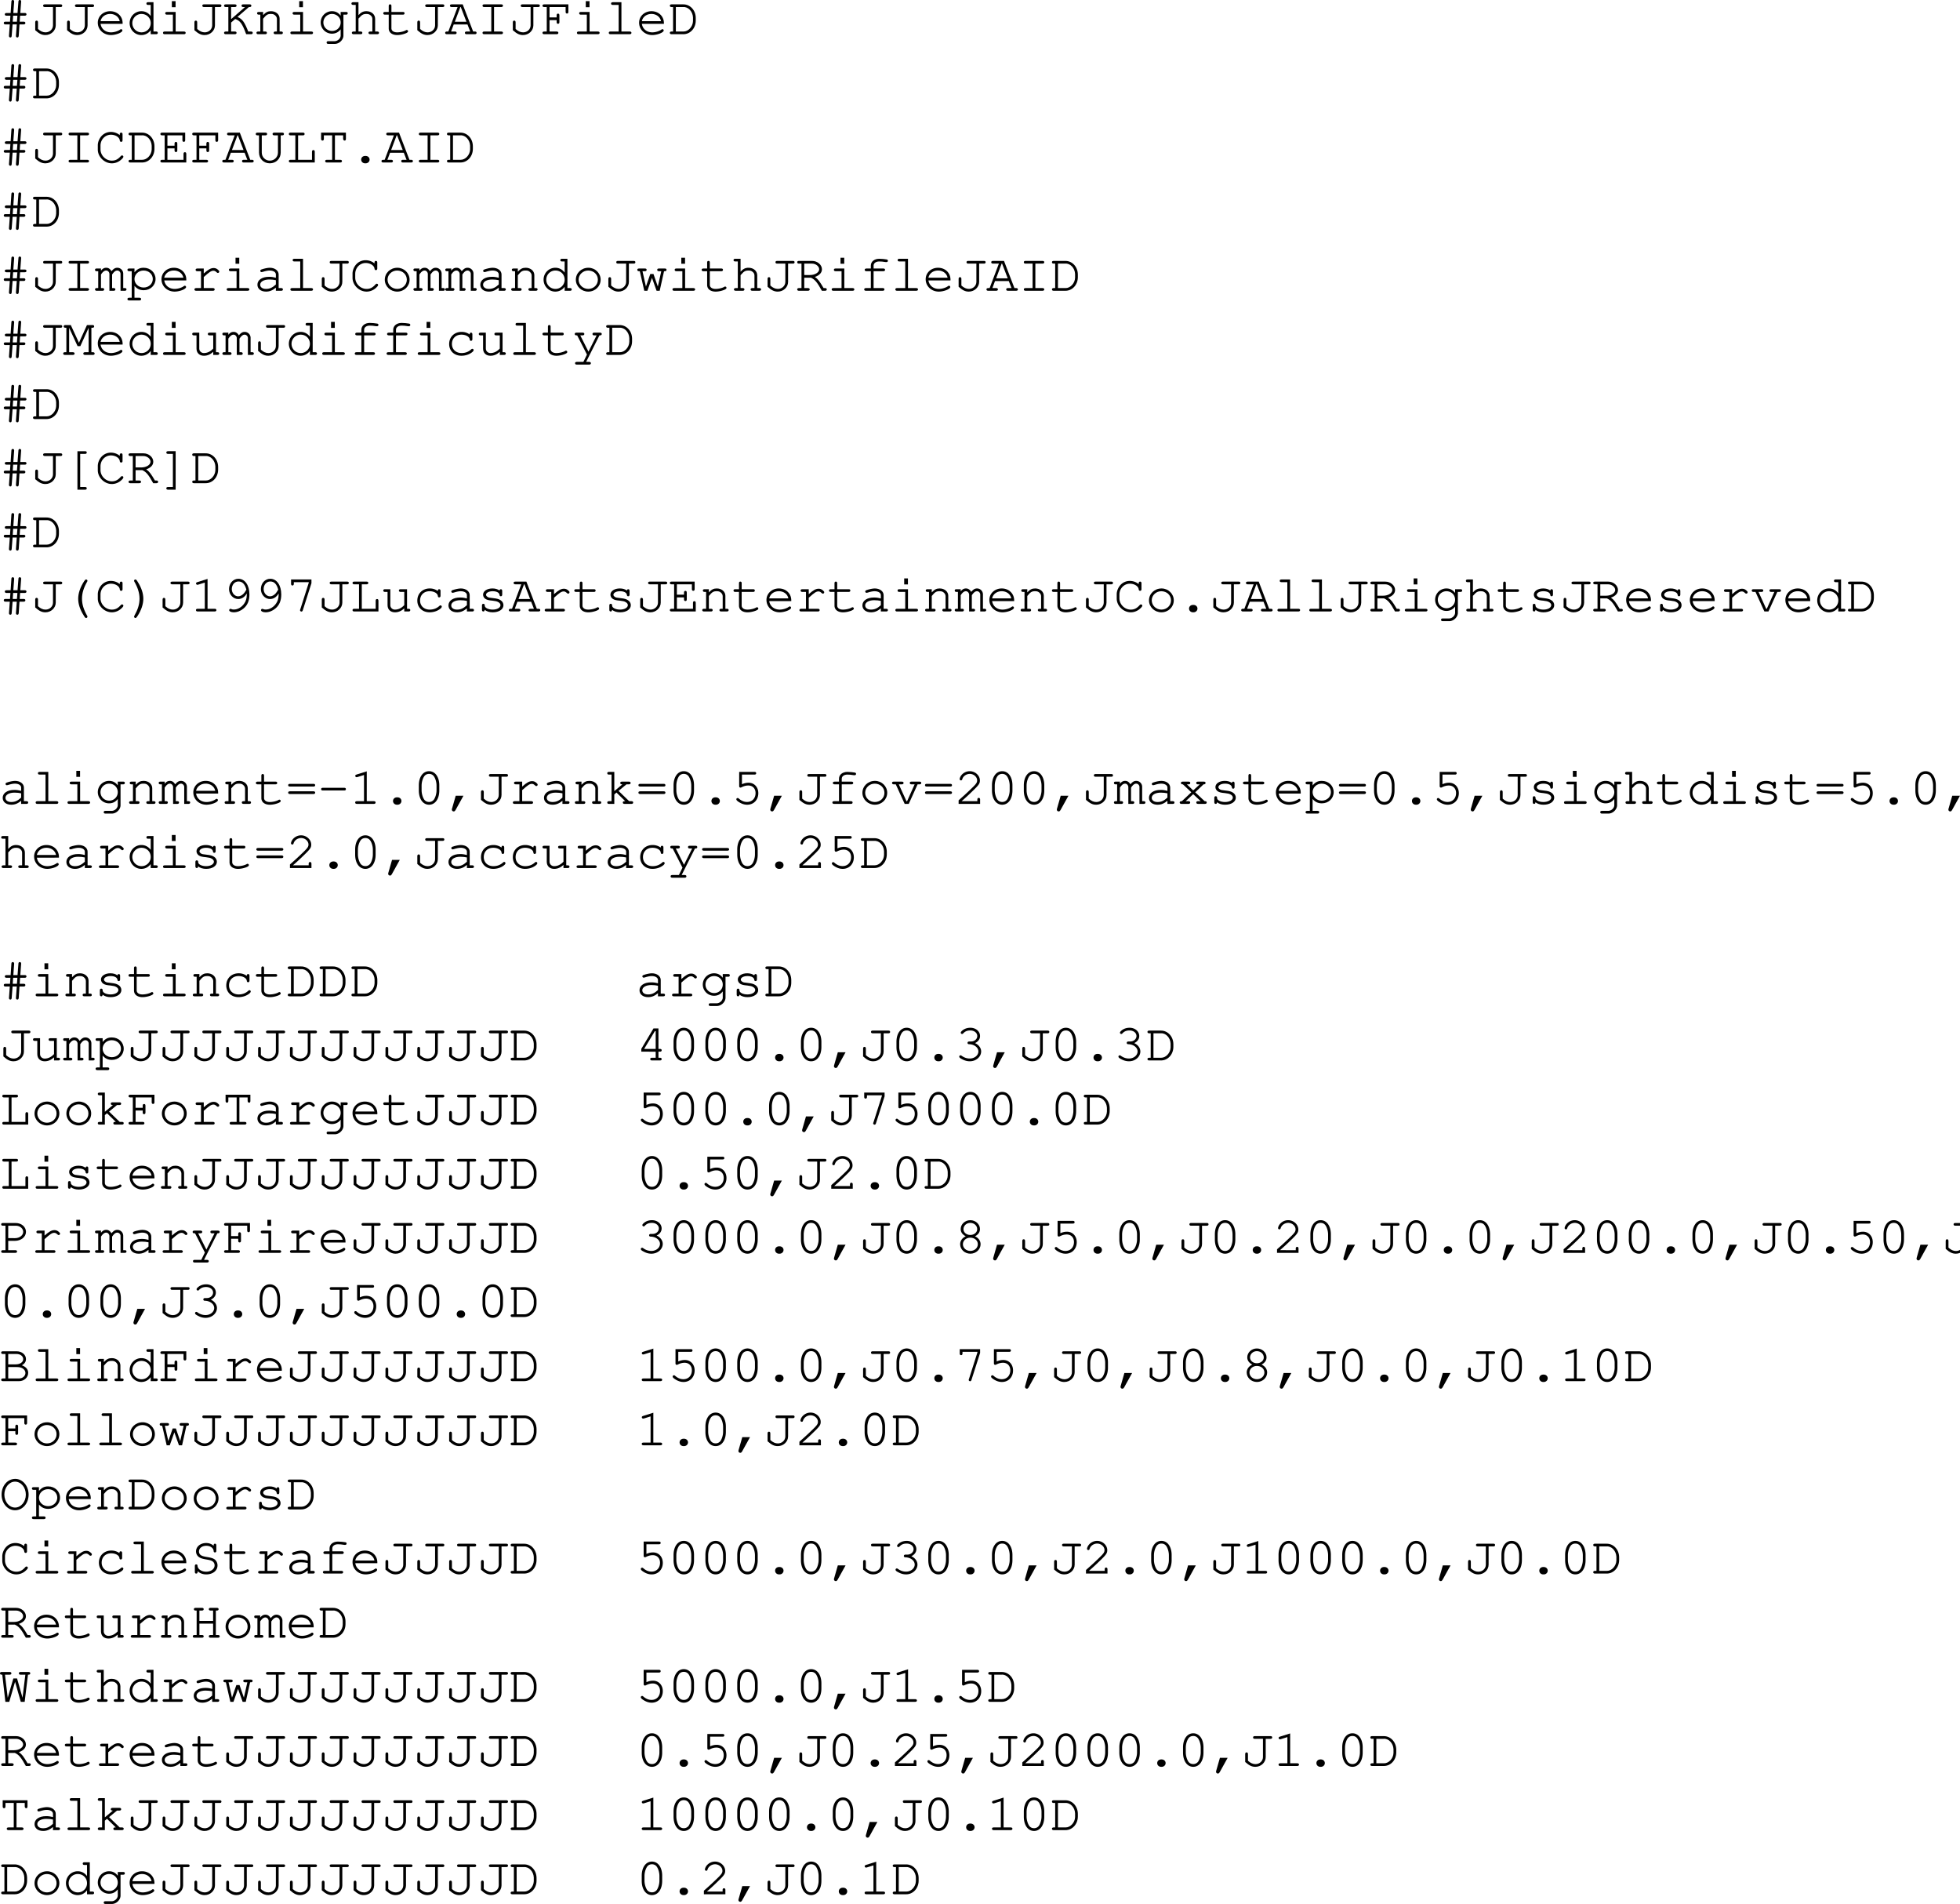 <svg xmlns="http://www.w3.org/2000/svg" xmlns:xlink="http://www.w3.org/1999/xlink" width="443.2" height="430.425"><defs><path id="a" d="M4.734-4.188h1.032c.265 0 .406-.109.406-.312 0-.188-.14-.297-.406-.297H4.78l.188-2.547v-.093c0-.172-.125-.297-.313-.297-.187 0-.281.109-.297.359l-.203 2.578h-.953l.188-2.547c.015-.234-.11-.39-.313-.39-.187 0-.297.109-.312.359l-.172 2.578h-.906c-.266 0-.407.11-.407.297 0 .203.14.313.407.313h.859l-.094 1.359h-1.03c-.25 0-.375.11-.375.297 0 .203.125.312.375.312h.984L2.22.328v.11c.015.156.14.296.297.296.203 0 .296-.125.312-.359l.203-2.594h.953L3.797.328v.078a.307.307 0 0 0 .312.328c.188 0 .282-.125.313-.359l.172-2.594h.937c.25 0 .39-.11.39-.312 0-.188-.124-.297-.39-.297h-.89Zm-.609 0-.11 1.36h-.952l.093-1.36Zm0 0"/><path id="b" d="M5.594-6.14h1.093c.25 0 .375-.11.375-.313s-.125-.297-.375-.297H3.126c-.25 0-.39.094-.39.297 0 .203.14.312.39.312H4.97v4.125c0 .891-.75 1.594-1.688 1.594-.578 0-1.125-.234-1.703-.766v-1.5c0-.25-.11-.39-.312-.39-.204 0-.313.14-.313.39v1.782C1.891-.078 2.47.188 3.266.188c1.265 0 2.328-.985 2.328-2.204zm0 0"/><path id="c" d="M6.313-2.344v-.172c0-1.546-1.204-2.687-2.813-2.687-1.578 0-2.797 1.14-2.797 2.594C.703-1.031 2 .187 3.672.187c1.172 0 2.594-.578 2.594-1.03a.297.297 0 0 0-.297-.298c-.078 0-.125.032-.219.094-.484.36-1.344.625-2.063.625-1.25 0-2.187-.766-2.359-1.922zm-4.985-.61c.203-.983 1.078-1.624 2.172-1.624s1.969.656 2.156 1.625zm0 0"/><path id="d" d="M6.094-7.234H4.89c-.266 0-.391.109-.391.296 0 .204.125.313.39.313h.579v2.516c-.532-.72-1.25-1.094-2.11-1.094C1.891-5.203.703-4 .703-2.516c0 1.5 1.188 2.704 2.64 2.704.86 0 1.595-.376 2.126-1.094V0h1.218c.25 0 .375-.11.375-.313 0-.187-.125-.296-.375-.296h-.593ZM3.375-4.578c1.188 0 2.094.89 2.094 2.078A2.067 2.067 0 0 1 3.39-.422a2.07 2.07 0 0 1-2.079-2.094 2.06 2.06 0 0 1 2.063-2.062zm0 0"/><path id="e" d="M3.906-5.031H1.937c-.265 0-.39.093-.39.297 0 .203.14.312.39.312h1.344v3.813h-1.86c-.25 0-.374.109-.374.296 0 .204.125.313.375.313h4.344c.265 0 .406-.11.406-.313 0-.187-.14-.296-.406-.296h-1.86ZM3.891-7.47h-.844v1.36h.844zm0 0"/><path id="f" d="m2.047-2.64.922-.797c1.11.359 1.61 1.046 2.484 3.437h1.094c.25 0 .39-.11.39-.313 0-.187-.14-.296-.39-.296h-.625c-.875-2.204-1.328-2.813-2.438-3.297l2.579-2.235h.171c.25 0 .391-.109.391-.312s-.14-.297-.39-.297H4.796c-.266 0-.39.094-.39.297 0 .203.124.312.39.312h.39l-3.14 2.735v-2.735h.828c.25 0 .406-.109.406-.312s-.14-.297-.406-.297H.844c-.25 0-.39.094-.39.297 0 .203.14.312.39.312h.578v5.532H.844c-.25 0-.39.109-.39.296 0 .204.14.313.39.313h2.031c.25 0 .406-.11.406-.313 0-.187-.14-.296-.406-.296h-.828Zm0 0"/><path id="g" d="M2.078-5.031H1.11c-.265 0-.39.093-.39.297 0 .203.14.312.39.312h.344v3.813H.97c-.266 0-.39.109-.39.296C.58-.109.72 0 .97 0h1.594c.25 0 .374-.11.374-.313 0-.187-.124-.296-.374-.296h-.485V-3.5c.735-.906 1.031-1.078 1.766-1.078.422 0 .656.062.922.281.28.234.437.516.437.844V-.61H4.86c-.265 0-.39.109-.39.296 0 .204.14.313.39.313h1.313c.234 0 .375-.11.375-.313 0-.187-.125-.296-.375-.296h-.36v-2.938c0-.922-.828-1.656-1.937-1.656-.734 0-1.156.219-1.797.89zm0 0"/><path id="h" d="M5.219-4.188c-.532-.703-1.157-1.015-1.985-1.015a2.544 2.544 0 0 0-2.53 2.547 2.54 2.54 0 0 0 2.53 2.531c.829 0 1.454-.313 1.985-.984V.187c.047.72-.64 1.391-1.407 1.391h-1.39c-.25 0-.375.094-.375.313 0 .187.125.296.375.296h1.375c1.047.063 2.078-.921 2.047-1.921v-4.688h.593c.25 0 .375-.11.375-.312 0-.204-.109-.297-.375-.297H5.22Zm-1.969-.39c1.125 0 1.969.828 1.969 1.922 0 1.078-.844 1.922-1.938 1.922-1.094 0-1.969-.844-1.969-1.922 0-1.063.875-1.922 1.938-1.922zm0 0"/><path id="i" d="M2.047-7.234H.844c-.25 0-.39.109-.39.296 0 .204.14.313.39.313h.578v6.016H.953C.688-.61.547-.5.547-.313c0 .204.156.313.406.313h1.578c.25 0 .39-.11.39-.313 0-.187-.124-.296-.39-.296h-.484v-2.922c.328-.36.531-.578.61-.64.343-.298.671-.407 1.124-.407.469 0 .703.062.969.281.297.234.438.5.438.844V-.61h-.485c-.25 0-.39.109-.39.296 0 .204.14.313.39.313h1.578c.266 0 .407-.11.407-.313 0-.187-.141-.296-.407-.296h-.468v-2.875c0-.985-.829-1.72-1.97-1.72-.718 0-1.218.25-1.796.891zm0 0"/><path id="j" d="M2.297-5.031v-1.344c0-.25-.094-.375-.313-.375-.203 0-.296.14-.296.375v1.344H.859c-.265 0-.406.093-.406.297 0 .203.14.312.406.312h.829v3.11c0 .906.75 1.5 1.921 1.5.563 0 1.235-.126 1.813-.344.453-.172.64-.328.64-.5a.297.297 0 0 0-.296-.297c-.063 0-.11 0-.22.078-.468.266-1.296.453-1.952.453-.797 0-1.297-.36-1.297-.922v-3.078h2.578c.266 0 .39-.11.39-.312 0-.204-.124-.297-.39-.297zm0 0"/><path id="k" d="M5.094-2.203 5.719-.61H4.89c-.25 0-.375.109-.375.296 0 .204.125.313.375.313h1.875c.25 0 .39-.11.39-.313 0-.187-.125-.296-.39-.296h-.391L4.015-6.75H1.532c-.265 0-.406.094-.406.297 0 .203.14.312.406.312H2.86L.766-.609H.437c-.25 0-.39.109-.39.296 0 .204.14.313.39.313H2.25c.25 0 .39-.11.39-.313 0-.187-.124-.296-.39-.296h-.86l.594-1.594zm-.235-.61H2.234l1.25-3.328h.094zm0 0"/><path id="l" d="M3.906-6.14h1.61c.25 0 .406-.11.406-.313s-.14-.297-.406-.297H1.687c-.265 0-.39.094-.39.297 0 .203.125.312.39.312h1.594v5.532H1.687c-.265 0-.39.109-.39.296 0 .204.125.313.39.313h3.829c.25 0 .406-.11.406-.313 0-.187-.14-.296-.406-.296h-1.61Zm0 0"/><path id="m" d="M2.047-3.188h1.61v.47c0 .25.109.359.312.359s.312-.125.312-.36v-1.547c0-.265-.11-.39-.312-.39-.203 0-.313.125-.313.39v.47h-1.61v-2.345h3.642v1.094c0 .25.109.375.312.375s.313-.125.313-.375V-6.75H.843c-.25 0-.39.11-.39.297 0 .203.14.312.39.312h.579v5.532H.844c-.25 0-.39.109-.39.296 0 .204.14.313.39.313H3.64c.265 0 .406-.11.406-.313 0-.187-.14-.296-.406-.296H2.047zm0 0"/><path id="n" d="M3.906-7.234H1.953c-.266 0-.39.109-.39.296 0 .204.125.313.39.313h1.328v6.016h-1.86c-.25 0-.374.109-.374.296 0 .204.125.313.375.313h4.344c.265 0 .406-.11.406-.313 0-.187-.14-.296-.406-.296h-1.86Zm0 0"/><path id="p" d="M5.672-6.188a3.144 3.144 0 0 0-2.016-.718c-.797 0-1.531.312-2.078.89-.531.563-.875 1.391-.875 2.125v.97c0 1.64 1.5 3.108 3.172 3.108.781 0 1.531-.296 2.125-.843.344-.313.484-.5.484-.656 0-.157-.125-.282-.296-.282-.11 0-.172.032-.266.125-.656.75-1.234 1.047-2.047 1.047-1.375 0-2.563-1.172-2.563-2.562v-.829c0-1.374 1.047-2.468 2.36-2.468 1.031 0 1.937.578 2 1.281.031.219.125.328.312.328.204 0 .313-.125.313-.375v-1.328c0-.25-.11-.375-.313-.375s-.312.14-.312.375zm0 0"/><path id="o" d="M1.188-.61H.844c-.25 0-.39.11-.39.297 0 .204.14.313.39.313h2.64c1.563.016 2.813-1.328 2.829-3.047v-.656c-.017-1.719-1.267-3.063-2.83-3.047H.844c-.25 0-.39.094-.39.297 0 .203.14.312.39.312h.344Zm.625 0v-5.53h1.656c1.14-.094 2.156 1 2.219 2.327v.86C5.655-1.703 4.625-.593 3.546-.61zm0 0"/><path id="q" d="M2.047-3.188h1.61v.47c0 .234.109.359.312.359s.312-.11.312-.36v-1.547c0-.265-.11-.39-.312-.39-.203 0-.313.125-.313.39v.47h-1.61v-2.345h3.392v1.094c0 .25.109.375.312.375s.313-.125.313-.375V-6.75H.843c-.25 0-.39.094-.39.297 0 .203.14.312.39.312h.579v5.532H.844c-.25 0-.39.109-.39.296 0 .204.14.313.39.313h5.468v-1.938c0-.265-.109-.39-.312-.39s-.313.125-.313.39v1.329h-3.64Zm0 0"/><path id="r" d="M6.063-6.14h.343c.25 0 .39-.11.39-.313s-.124-.297-.39-.297H4.61c-.25 0-.39.094-.39.297 0 .203.14.312.39.312h.829v3.891c0 1.031-.813 1.828-1.844 1.828-1.016 0-1.813-.797-1.813-1.828v-3.89h.828c.25 0 .375-.11.375-.313S2.86-6.75 2.61-6.75H.813c-.266 0-.391.094-.391.297 0 .203.125.312.39.312h.344v3.891C1.156-.86 2.203.188 3.594.188c1.39 0 2.469-1.047 2.469-2.438zm0 0"/><path id="s" d="M2.797-6.14H3.89c.25 0 .375-.11.375-.313S4.14-6.75 3.89-6.75H1.078c-.25 0-.375.094-.375.297 0 .203.125.312.375.312h1.094v5.532H1.078c-.25 0-.375.109-.375.296 0 .204.125.313.375.313h5.484v-2.438c0-.234-.109-.374-.312-.374s-.313.14-.313.374v1.829h-3.14Zm0 0"/><path id="t" d="M3.922-.61v-5.53h1.86v.78c0 .235.14.407.327.407.204 0 .297-.125.297-.406V-6.75H.796v1.39c0 .266.11.407.313.407.204 0 .313-.14.313-.406v-.782h1.875v5.532H2.109c-.265 0-.39.109-.39.296 0 .204.14.313.39.313h3c.25 0 .407-.11.407-.313 0-.187-.141-.296-.407-.296zm0 0"/><path id="u" d="M3.547-1.484c-.516 0-.89.359-.89.828s.374.844.89.844h.125c.5 0 .89-.376.89-.844 0-.469-.39-.828-.89-.828zm0 0"/><path id="v" d="M1.422-5.031H.453c-.266 0-.375.093-.375.297 0 .203.125.312.375.312h.344v3.813H.453c-.25 0-.375.109-.375.296 0 .188.14.313.36.313H1.75c.25 0 .39-.11.39-.297 0-.203-.124-.312-.39-.312h-.328v-3.063c.422-.64.781-.906 1.187-.906.375 0 .72.375.72.797V0h.952c.25 0 .39-.11.39-.313 0-.187-.14-.296-.39-.296h-.343v-3.063c.437-.64.78-.906 1.171-.906.407 0 .735.36.735.766V0h.953c.25 0 .39-.11.39-.313 0-.187-.125-.296-.39-.296h-.344v-3.25a1.34 1.34 0 0 0-1.328-1.344c-.5 0-.86.219-1.328.781-.297-.516-.672-.781-1.188-.781-.468 0-.828.203-1.187.656zm0 0"/><path id="w" d="M1.797-5.031H.594c-.266 0-.39.093-.39.297 0 .203.14.312.39.312h.578v6H.594c-.25 0-.39.11-.39.297 0 .203.14.313.39.313h2.312c.266 0 .39-.11.39-.313 0-.188-.124-.297-.39-.297h-1.11v-2.687c.563.671 1.22.984 2.095.984 1.515 0 2.671-1.11 2.671-2.531 0-1.453-1.156-2.547-2.687-2.547-.89 0-1.469.297-2.078 1.031zm2.047.453c1.187 0 2.094.828 2.094 1.922 0 1.078-.907 1.922-2.063 1.922-1.156 0-2.078-.844-2.078-1.922 0-1.063.922-1.922 2.047-1.922zm0 0"/><path id="x" d="M3.063-5.031H1.609c-.25 0-.39.11-.39.297 0 .203.14.312.39.312h.829v3.813H1.343c-.25 0-.39.125-.39.296 0 .204.14.313.39.313H5.14c.25 0 .39-.11.39-.313 0-.171-.14-.296-.39-.296H3.062v-2.5C4.36-4.266 4.75-4.531 5.267-4.531c.25 0 .453.11.75.39.093.079.125.11.234.11.188 0 .313-.125.313-.328 0-.11-.079-.22-.297-.407-.329-.28-.594-.375-.97-.375-.609 0-1.187.297-2.234 1.235zm0 0"/><path id="y" d="M4.969 0h1.218c.25 0 .375-.11.375-.313 0-.187-.125-.296-.375-.296h-.593v-3.079c0-.874-.86-1.515-2-1.515-.469 0-1.235.156-1.906.39-.157.063-.25.157-.25.297 0 .172.14.297.296.297.047 0 .094 0 .25-.047.672-.218 1.188-.312 1.563-.312.844 0 1.422.36 1.422.89v.75c-.719-.187-1.016-.218-1.563-.218-1.562 0-2.61.719-2.61 1.781 0 .938.782 1.563 1.938 1.563.829 0 1.485-.266 2.235-.891zm0-1.422c-.782.719-1.407 1-2.235 1-.796 0-1.312-.375-1.312-.953 0-.688.844-1.172 2.047-1.172.531 0 1.11.063 1.5.156zm0 0"/><path id="z" d="M3.64-5.203C2.048-5.203.798-4.016.798-2.5.798-1.016 2.048.188 3.61.188 5.172.188 6.406-1 6.406-2.517c0-1.468-1.234-2.687-2.765-2.687zm-.062.625c1.25 0 2.203.89 2.203 2.078 0 1.156-.953 2.078-2.172 2.078-1.203 0-2.187-.922-2.187-2.094 0-1.125.969-2.062 2.156-2.062zm0 0"/><path id="A" d="m5.36 0 .984-4.422h.172c.265 0 .39-.11.39-.312 0-.204-.11-.297-.39-.297H5.187c-.265 0-.39.093-.39.297 0 .203.14.312.39.312h.532L4.937-.953l-.984-2.844h-.719L2.25-.953l-.781-3.469h.547c.25 0 .39-.11.39-.312 0-.204-.125-.297-.39-.297H.687c-.265 0-.39.093-.39.297 0 .203.14.312.39.312H.86L1.875 0h.703L3.61-2.922 4.656 0Zm0 0"/><path id="B" d="M2.047-2.953h1.515C4.47-2.531 4.97-1.922 6.033 0h.718c.25 0 .39-.11.39-.313 0-.187-.124-.296-.39-.296h-.328C5.5-2.172 5.14-2.656 4.453-3.125c1.031-.36 1.594-.969 1.594-1.734 0-1.016-1.016-1.891-2.219-1.891H.844c-.25 0-.39.094-.39.297 0 .203.14.312.39.312h.578v5.532H.844c-.25 0-.39.109-.39.296 0 .204.14.313.39.313h2.031c.25 0 .406-.11.406-.313 0-.187-.14-.296-.406-.296h-.828Zm0-.61V-6.14h1.765c.844 0 1.61.61 1.61 1.282 0 .703-.938 1.296-2.063 1.296zm0 0"/><path id="C" d="M3.328-4.422h2.203c.25 0 .39-.11.39-.312 0-.204-.14-.297-.39-.297H3.328v-.657c0-.546.516-.937 1.266-.937.453 0 .797.031 1.484.14h.156c.204 0 .329-.109.329-.296 0-.157-.094-.266-.266-.297-.375-.078-1.203-.156-1.688-.156-1.109 0-1.906.64-1.906 1.546v.657H1.72c-.266 0-.407.11-.407.297 0 .203.141.312.407.312h.984v3.813h-1.11c-.265 0-.39.109-.39.296 0 .204.14.313.39.313h3.798c.25 0 .39-.11.39-.313 0-.187-.125-.296-.39-.296H3.328zm0 0"/><path id="D" d="m3.953-1.984 1.875-4.141v5.516H5c-.25 0-.375.109-.375.296 0 .204.14.313.375.313h1.797c.266 0 .39-.11.39-.313 0-.187-.125-.296-.39-.296h-.344v-5.532h.25c.25 0 .375-.109.375-.312s-.125-.297-.375-.297h-1.25l-1.812 4-1.844-4H.563c-.25 0-.375.11-.375.297 0 .203.124.312.374.312h.235v5.532H.453c-.25 0-.375.109-.375.296 0 .204.14.313.375.313H2.25c.266 0 .406-.11.406-.313 0-.187-.14-.296-.406-.296h-.828v-5.516l1.906 4.14zm0 0"/><path id="E" d="M5.203 0h.984c.25 0 .375-.11.375-.313 0-.187-.125-.296-.375-.296h-.359v-4.422H4.375c-.266 0-.39.093-.39.297 0 .203.124.312.39.312h.828v2.984C4.563-.75 3.86-.421 3.078-.421c-.562 0-1.031-.437-1.031-1v-3.61H.844c-.266 0-.39.095-.39.298 0 .203.14.312.39.312h.578v3c0 .984.672 1.61 1.672 1.61.765 0 1.453-.282 2.11-.891zm0 0"/><path id="F" d="M5.594-4.625a3.071 3.071 0 0 0-1.828-.578c-1.641 0-2.813 1.14-2.813 2.75 0 1.547 1.14 2.64 2.766 2.64.812 0 1.594-.218 2.234-.656.36-.234.531-.453.531-.625a.28.28 0 0 0-.28-.281c-.095 0-.157.016-.266.125-.594.547-1.329.828-2.188.828-1.281 0-2.172-.844-2.172-2.047 0-1.265.875-2.11 2.156-2.11.985 0 1.782.454 1.86 1.048.015.25.125.344.297.344.203 0 .312-.141.312-.376V-4.64c0-.25-.11-.39-.312-.39-.204 0-.297.14-.297.39zm0 0"/><path id="G" d="M3.313-.078 2.5 1.578H1.016c-.266 0-.391.11-.391.297 0 .203.125.313.39.313h2.782c.265 0 .406-.11.406-.313 0-.188-.14-.297-.406-.297h-.672l3.016-6h.125c.265 0 .39-.11.39-.312 0-.204-.125-.297-.39-.297H4.937c-.25 0-.375.093-.375.297 0 .203.125.312.375.312H5.5L3.656-.734l-1.86-3.688h.516c.25 0 .407-.11.407-.312 0-.204-.14-.297-.406-.297H.937c-.25 0-.39.093-.39.297 0 .203.14.312.39.312h.157zm0 0"/><path id="H" d="M3.922-6.625h1.11c.25 0 .374-.11.374-.313 0-.187-.125-.296-.375-.296H3.297v8.703H5.03c.25 0 .375-.11.375-.313S5.281.86 5.031.86h-1.11Zm0 0"/><path id="I" d="M3.281.86H2.187c-.25 0-.39.093-.39.296 0 .203.14.313.39.313h1.72v-8.703h-1.72c-.25 0-.39.109-.39.312 0 .188.14.297.39.297h1.094zm0 0"/><path id="J" d="M5.25-7.234c-.14 0-.219.078-.453.421C3.937-5.5 3.469-4.108 3.469-2.89c0 1.204.406 2.454 1.234 3.766.281.484.39.594.547.594.188 0 .313-.14.313-.313 0-.047 0-.078-.047-.14C4.703-.437 4.328-1.624 4.328-2.89c0-1.25.375-2.468 1.188-3.89.046-.078.046-.094.046-.157 0-.171-.14-.296-.312-.296Zm0 0"/><path id="K" d="M2.016-7.234c-.172 0-.313.125-.313.296 0 .063.016.079.047.157.813 1.422 1.188 2.64 1.188 3.89 0 1.266-.376 2.454-1.188 3.907-.031.062-.047.093-.047.14 0 .172.14.313.313.313.14 0 .234-.094.453-.422.875-1.328 1.328-2.703 1.328-3.922 0-1.188-.406-2.453-1.235-3.766-.28-.468-.39-.593-.546-.593zm0 0"/><path id="L" d="m3.922-7.36-2.297.72c-.234.077-.313.156-.313.312s.157.297.297.297c.016 0 .141-.016.188-.032l1.5-.468V-.61h-1.61c-.265 0-.39.109-.39.296 0 .204.14.313.39.313h3.844c.25 0 .39-.11.39-.313 0-.187-.14-.296-.39-.296h-1.61Zm0 0"/><path id="M" d="M5.578-4.063c.016.11.016.22.016.266 0 .735-.188 1.453-.547 1.953-.578.875-1.5 1.407-2.39 1.407-.22 0-.407-.032-.516-.094-.125-.063-.172-.063-.25-.063-.157 0-.282.125-.282.297 0 .266.438.484 1.032.484.78 0 1.578-.312 2.218-.859.907-.75 1.329-1.781 1.329-3.172 0-2.078-1.016-3.547-2.485-3.547-1.187 0-2.125 1.016-2.125 2.329 0 1.234.938 2.25 2.063 2.25.796 0 1.5-.454 1.937-1.25zM5.5-4.938c-.281.47-.406.672-.594.875-.375.407-.828.641-1.265.641-.782 0-1.438-.734-1.438-1.64 0-.97.64-1.72 1.5-1.72.89 0 1.453.579 1.797 1.845zm0 0"/><path id="N" d="M5.203-6.484 3.281-.454a.356.356 0 0 0-.047.173c0 .156.141.297.313.297.156 0 .234-.079.312-.297l1.954-6.11v-.843h-4.61v.953c0 .265.11.406.313.406s.312-.14.312-.406v-.344h3.375zm0 0"/><path id="O" d="M1.797-1.422c0-.187-.125-.312-.313-.312-.203 0-.312.125-.312.375v.968c0 .266.11.391.312.391.204 0 .297-.125.297-.375C2.25 0 2.875.188 3.61.188c1.422 0 2.422-.672 2.422-1.61 0-.437-.234-.86-.625-1.11-.39-.265-.828-.39-1.578-.468-1.062-.125-1.11-.125-1.375-.281-.219-.14-.36-.313-.36-.485 0-.468.641-.812 1.5-.812.876 0 1.485.312 1.548.812.015.22.109.329.296.329.204 0 .313-.141.313-.391v-.813c0-.25-.11-.39-.297-.39-.172 0-.297.125-.312.297-.407-.313-.954-.47-1.594-.47-1.219 0-2.125.595-2.125 1.407 0 .39.219.766.578.985.36.203.703.296 1.594.374.656.079.969.141 1.281.329.297.156.484.421.484.671 0 .579-.75 1.016-1.765 1.016-.985 0-1.797-.406-1.797-.906zm0 0"/><path id="P" d="m4.078 0 2-4.422h.438c.25 0 .39-.11.39-.312 0-.204-.125-.297-.39-.297H4.687c-.265 0-.375.093-.375.297 0 .203.125.312.375.312h.72L3.702-.609h-.14L1.827-4.422h.688c.25 0 .39-.11.39-.312 0-.204-.14-.297-.39-.297H.687c-.265 0-.39.093-.39.297 0 .203.14.312.39.312h.454L3.156 0Zm0 0"/><path id="Q" d="M6.266-3.922c.265 0 .39-.11.39-.297 0-.203-.125-.312-.39-.312H.937c-.25 0-.39.11-.39.312 0 .188.14.297.39.297zm0 1.688c.265 0 .39-.11.39-.313 0-.187-.125-.297-.39-.297H.937c-.25 0-.39.11-.39.297 0 .203.14.313.39.313zm0 0"/><path id="R" d="M6.016-3.031c.265 0 .39-.094.39-.313 0-.187-.125-.297-.39-.297H1.187c-.25 0-.39.11-.39.297 0 .219.14.313.39.313zm0 0"/><path id="S" d="M5.922-4.203c0-1.89-.938-3.188-2.313-3.188-1.375 0-2.312 1.297-2.312 3.188v1.172c0 1.922.937 3.219 2.312 3.219 1.375 0 2.313-1.297 2.313-3.22zm-4 .078c0-.75.219-1.531.562-2.063.25-.39.641-.593 1.125-.593.485 0 .86.203 1.125.593.344.532.563 1.313.563 2.063v1.047c0 .719-.219 1.515-.563 2.062a1.33 1.33 0 0 1-1.125.579c-.484 0-.875-.204-1.125-.579-.343-.546-.562-1.343-.562-2.062zm0 0"/><path id="T" d="m2.438-1.844-.86 3c0 .047-.016.094-.016.14 0 .235.172.407.422.407.172 0 .266-.078.422-.328l1.781-3.219Zm0 0"/><path id="U" d="m2.297-2.14.484-.422 2 1.953h-.187c-.25 0-.375.109-.375.296 0 .204.14.313.375.313h1.578c.266 0 .39-.11.39-.313 0-.187-.125-.296-.39-.296h-.516L3.25-2.938l1.797-1.484h.547c.25 0 .39-.11.39-.312 0-.188-.125-.297-.39-.297H4.047c-.266 0-.406.093-.406.297 0 .203.14.312.406.312h.078L2.297-2.89v-4.343H1.078c-.25 0-.375.109-.375.296 0 .204.125.313.375.313h.594v6.016h-.594c-.25 0-.375.109-.375.296 0 .204.125.313.375.313h1.219zm0 0"/><path id="V" d="M2.36-6.625h2.828c.265 0 .39-.11.39-.313 0-.187-.125-.296-.39-.296H1.733v3.218c0 .204.11.329.297.329.063 0 .125-.016.281-.094.532-.266 1.016-.375 1.485-.375.984 0 1.64.687 1.64 1.703 0 1.203-.78 2.015-1.921 2.015-.672 0-1.297-.265-1.875-.78-.11-.095-.172-.11-.25-.11a.287.287 0 0 0-.297.297c0 .172.172.36.593.625.61.39 1.204.594 1.86.594 1.469 0 2.515-1.094 2.515-2.61 0-1.375-.921-2.36-2.203-2.36-.515 0-.921.095-1.5.329zm0 0"/><path id="W" d="M1.625-.61a51.99 51.99 0 0 0 2.39-2.203c1.5-1.437 1.75-1.78 1.75-2.484 0-1.125-1.077-2.094-2.28-2.094a2.43 2.43 0 0 0-1.907.907c-.234.296-.39.671-.39.89 0 .14.125.282.296.282.157 0 .25-.094.297-.282.203-.687.922-1.187 1.703-1.187.891 0 1.657.687 1.657 1.468 0 .516-.22.813-1.344 1.891A68.8 68.8 0 0 1 1.062-.906l-.109.11V0h4.86v-.969c0-.25-.11-.39-.313-.39s-.313.14-.313.39v.36zm0 0"/><path id="X" d="m4.047-2.625 1.89-1.797h.047c.266 0 .407-.11.407-.312 0-.204-.125-.297-.407-.297H4.672c-.266 0-.39.093-.39.297 0 .203.14.312.39.312h.422l-1.5 1.375-1.438-1.375h.39c.267 0 .392-.11.392-.312 0-.204-.126-.297-.391-.297H1.219c-.266 0-.39.093-.39.297 0 .203.124.312.39.312h.047l1.906 1.797-2.14 2.016H.936c-.25 0-.39.109-.39.296 0 .204.156.313.39.313H2.53c.25 0 .39-.11.39-.313 0-.187-.124-.296-.39-.296h-.64l1.703-1.594L5.297-.61h-.61c-.265 0-.39.109-.39.296 0 .204.14.313.39.313h1.579c.25 0 .39-.11.39-.313 0-.187-.125-.296-.39-.296h-.079Zm0 0"/><path id="Y" d="M4.453-1.984V-.61h-.86c-.25 0-.374.109-.374.296 0 .204.14.313.375.313h1.828c.234 0 .39-.11.39-.313 0-.187-.14-.296-.39-.296h-.344v-1.375h.344c.25 0 .39-.11.39-.313s-.14-.312-.39-.312h-.344v-4.625H3.953l-2.75 4.609v.64zm0-.625h-2.61l2.423-4.016h.187zm0 0"/><path id="Z" d="M3.344-4.281c-.25 0-.375.125-.375.312 0 .188.125.297.375.297 1.156.031 2.078.75 2.078 1.64 0 .876-.875 1.595-1.938 1.595-.671 0-1.28-.204-1.859-.625a.337.337 0 0 0-.25-.094.28.28 0 0 0-.281.281c0 .188.156.344.593.563.61.343 1.188.5 1.797.5 1.407 0 2.563-1 2.563-2.22 0-.78-.547-1.515-1.39-1.89.734-.344 1.14-.922 1.14-1.594 0-1.062-.953-1.875-2.188-1.875-.64 0-1.25.188-1.718.547-.282.219-.454.422-.454.563 0 .156.141.297.297.297.11 0 .172-.047.235-.11.437-.484.922-.687 1.64-.687.891 0 1.563.547 1.563 1.265 0 .391-.219.766-.563.985-.296.187-.53.25-1 .25zm0 0"/><path id="aa" d="M2.047-2.719h1.515c1.391 0 2.5-.89 2.5-2.031 0-1.125-1.015-2-2.328-2H.844c-.25 0-.39.094-.39.297 0 .203.14.312.39.312h.578v5.532H.844c-.25 0-.39.109-.39.296 0 .204.14.313.39.313H3.64c.265 0 .406-.11.406-.313 0-.187-.14-.296-.406-.296H2.047zm0-.61V-6.14h1.719c.921 0 1.671.625 1.671 1.391 0 .781-.828 1.422-1.843 1.422zm0 0"/><path id="ab" d="M4.656-3.75c.75-.39 1.125-.938 1.125-1.64 0-1.094-1-2-2.187-2-1.188 0-2.172.906-2.172 2 0 .702.375 1.25 1.14 1.64-.812.39-1.265 1.031-1.265 1.797 0 1.172 1.031 2.14 2.312 2.14 1.282 0 2.313-.968 2.313-2.14 0-.766-.469-1.422-1.266-1.797ZM3.578-6.781c.89 0 1.578.625 1.578 1.422 0 .734-.687 1.312-1.562 1.312s-1.547-.578-1.547-1.312c0-.782.687-1.422 1.531-1.422zm0 3.343c.985 0 1.719.626 1.719 1.485 0 .844-.75 1.516-1.688 1.516-.953 0-1.687-.672-1.687-1.516 0-.828.734-1.484 1.656-1.484zm0 0"/><path id="ac" d="M1.422-.61H.844c-.25 0-.39.11-.39.297 0 .204.14.313.39.313H4.53c1.125 0 2.032-.844 2.032-1.875 0-.766-.485-1.36-1.422-1.703.625-.375.921-.813.921-1.406 0-1-.921-1.766-2.109-1.766H.843c-.25 0-.39.094-.39.297 0 .203.14.312.39.312h.579zm.625-3.187V-6.14h1.906c.828 0 1.485.5 1.485 1.157 0 .687-.704 1.187-1.688 1.187zm0 3.188v-2.579H3.78c.719 0 1.11.063 1.469.282.438.25.688.64.688 1.047 0 .703-.641 1.25-1.454 1.25zm0 0"/><path id="ad" d="M3.64-6.906C1.89-6.906.548-5.36.548-3.344c0 1.969 1.36 3.531 3.047 3.531 1.719 0 3.062-1.562 3.062-3.546 0-1.954-1.343-3.547-3.015-3.547zm-.062.625c1.36 0 2.453 1.297 2.453 2.937 0 1.61-1.093 2.922-2.437 2.922-1.328 0-2.422-1.312-2.422-2.937 0-1.594 1.094-2.922 2.406-2.922zm0 0"/><path id="ae" d="M5.297-6.281c-.484-.422-1.031-.625-1.703-.625-1.297 0-2.281.828-2.281 1.89 0 .532.25 1 .656 1.282.375.265.812.406 1.656.546.844.141 1.094.22 1.375.391.313.188.516.547.516.938 0 .828-.813 1.437-1.907 1.437-1.046 0-1.89-.562-1.953-1.312-.015-.235-.11-.344-.297-.344-.203 0-.312.14-.312.39V-.39c0 .266.11.391.312.391.204 0 .313-.125.313-.39v-.157c.484.469 1.172.735 1.953.735 1.484 0 2.547-.844 2.547-2.032 0-.61-.297-1.14-.766-1.437-.375-.219-.718-.313-1.656-.469-.719-.125-1.031-.219-1.328-.406a.97.97 0 0 1-.438-.828c0-.766.688-1.297 1.657-1.297.89 0 1.593.484 1.656 1.156 0 .234.11.344.297.344.203 0 .312-.125.312-.375v-1.219c0-.234-.11-.375-.312-.375-.203 0-.297.14-.297.375zm0 0"/><path id="af" d="M5.172-3.188v2.579h-.578c-.266 0-.39.109-.39.296 0 .204.14.313.39.313H6.28c.25 0 .39-.11.39-.313 0-.187-.124-.296-.39-.296h-.484v-5.532h.234c.25 0 .39-.109.39-.312s-.14-.297-.39-.297H4.594c-.266 0-.39.094-.39.297 0 .203.14.312.39.312h.578v2.344H2.078V-6.14h.578c.25 0 .39-.109.39-.312s-.124-.297-.39-.297H1.22c-.266 0-.39.094-.39.297 0 .203.124.312.39.312h.234v5.532H.97c-.266 0-.39.109-.39.296 0 .204.14.313.39.313h1.687c.25 0 .39-.11.39-.313 0-.187-.124-.296-.39-.296h-.578v-2.579Zm0 0"/><path id="ag" d="M1.406 0h.875l1.313-4.531L4.89 0h.875l.75-6.14h.125c.25 0 .39-.11.39-.313s-.125-.297-.39-.297H4.844c-.266 0-.39.094-.39.297 0 .203.124.312.39.312h1.078l-.64 5.204-1.235-4.344h-.844L1.938-.921l-.625-5.22h1.046c.25 0 .407-.109.407-.312s-.141-.297-.407-.297H.563c-.25 0-.375.094-.375.297 0 .203.124.312.374.312h.141zm0 0"/></defs><g transform="translate(-.188 -3.14)"><use xlink:href="#a" width="100%" height="100%" y="10.875"/><use xlink:href="#b" width="100%" height="100%" x="7.2" y="10.875"/><use xlink:href="#b" width="100%" height="100%" x="14.4" y="10.875"/><use xlink:href="#c" width="100%" height="100%" x="21.6" y="10.875"/><use xlink:href="#d" width="100%" height="100%" x="28.8" y="10.875"/><use xlink:href="#e" width="100%" height="100%" x="36" y="10.875"/><use xlink:href="#b" width="100%" height="100%" x="43.2" y="10.875"/><use xlink:href="#f" width="100%" height="100%" x="50.4" y="10.875"/><use xlink:href="#g" width="100%" height="100%" x="57.6" y="10.875"/><use xlink:href="#e" width="100%" height="100%" x="64.8" y="10.875"/><use xlink:href="#h" width="100%" height="100%" x="72" y="10.875"/><use xlink:href="#i" width="100%" height="100%" x="79.2" y="10.875"/><use xlink:href="#j" width="100%" height="100%" x="86.4" y="10.875"/><use xlink:href="#b" width="100%" height="100%" x="93.6" y="10.875"/><use xlink:href="#k" width="100%" height="100%" x="100.8" y="10.875"/><use xlink:href="#l" width="100%" height="100%" x="108" y="10.875"/><use xlink:href="#b" width="100%" height="100%" x="115.2" y="10.875"/><use xlink:href="#m" width="100%" height="100%" x="122.4" y="10.875"/><use xlink:href="#e" width="100%" height="100%" x="129.6" y="10.875"/><use xlink:href="#n" width="100%" height="100%" x="136.8" y="10.875"/><use xlink:href="#c" width="100%" height="100%" x="144" y="10.875"/><use xlink:href="#o" width="100%" height="100%" x="151.2" y="10.875"/></g><g transform="translate(-.188 -3.14)"><use xlink:href="#a" width="100%" height="100%" y="25.375"/><use xlink:href="#o" width="100%" height="100%" x="7.2" y="25.375"/></g><g transform="translate(-.188 -3.14)"><use xlink:href="#a" width="100%" height="100%" y="39.875"/><use xlink:href="#b" width="100%" height="100%" x="7.2" y="39.875"/><use xlink:href="#l" width="100%" height="100%" x="14.4" y="39.875"/><use xlink:href="#p" width="100%" height="100%" x="21.6" y="39.875"/><use xlink:href="#o" width="100%" height="100%" x="28.8" y="39.875"/><use xlink:href="#q" width="100%" height="100%" x="36" y="39.875"/><use xlink:href="#m" width="100%" height="100%" x="43.2" y="39.875"/><use xlink:href="#k" width="100%" height="100%" x="50.4" y="39.875"/><use xlink:href="#r" width="100%" height="100%" x="57.6" y="39.875"/><use xlink:href="#s" width="100%" height="100%" x="64.8" y="39.875"/><use xlink:href="#t" width="100%" height="100%" x="72" y="39.875"/><use xlink:href="#u" width="100%" height="100%" x="79.2" y="39.875"/><use xlink:href="#k" width="100%" height="100%" x="86.4" y="39.875"/><use xlink:href="#l" width="100%" height="100%" x="93.6" y="39.875"/><use xlink:href="#o" width="100%" height="100%" x="100.8" y="39.875"/></g><g transform="translate(-.188 -3.14)"><use xlink:href="#a" width="100%" height="100%" y="54.375"/><use xlink:href="#o" width="100%" height="100%" x="7.2" y="54.375"/></g><g transform="translate(-.188 -3.14)"><use xlink:href="#a" width="100%" height="100%" y="68.875"/><use xlink:href="#b" width="100%" height="100%" x="7.2" y="68.875"/><use xlink:href="#l" width="100%" height="100%" x="14.4" y="68.875"/><use xlink:href="#v" width="100%" height="100%" x="21.6" y="68.875"/><use xlink:href="#w" width="100%" height="100%" x="28.8" y="68.875"/><use xlink:href="#c" width="100%" height="100%" x="36" y="68.875"/><use xlink:href="#x" width="100%" height="100%" x="43.2" y="68.875"/><use xlink:href="#e" width="100%" height="100%" x="50.4" y="68.875"/><use xlink:href="#y" width="100%" height="100%" x="57.6" y="68.875"/><use xlink:href="#n" width="100%" height="100%" x="64.8" y="68.875"/><use xlink:href="#b" width="100%" height="100%" x="72" y="68.875"/><use xlink:href="#p" width="100%" height="100%" x="79.2" y="68.875"/><use xlink:href="#z" width="100%" height="100%" x="86.4" y="68.875"/><use xlink:href="#v" width="100%" height="100%" x="93.6" y="68.875"/><use xlink:href="#v" width="100%" height="100%" x="100.8" y="68.875"/><use xlink:href="#y" width="100%" height="100%" x="108" y="68.875"/><use xlink:href="#g" width="100%" height="100%" x="115.2" y="68.875"/><use xlink:href="#d" width="100%" height="100%" x="122.4" y="68.875"/><use xlink:href="#z" width="100%" height="100%" x="129.6" y="68.875"/><use xlink:href="#b" width="100%" height="100%" x="136.8" y="68.875"/><use xlink:href="#A" width="100%" height="100%" x="144" y="68.875"/><use xlink:href="#e" width="100%" height="100%" x="151.2" y="68.875"/><use xlink:href="#j" width="100%" height="100%" x="158.4" y="68.875"/><use xlink:href="#i" width="100%" height="100%" x="165.6" y="68.875"/><use xlink:href="#b" width="100%" height="100%" x="172.8" y="68.875"/><use xlink:href="#B" width="100%" height="100%" x="180" y="68.875"/><use xlink:href="#e" width="100%" height="100%" x="187.2" y="68.875"/><use xlink:href="#C" width="100%" height="100%" x="194.4" y="68.875"/><use xlink:href="#n" width="100%" height="100%" x="201.6" y="68.875"/><use xlink:href="#c" width="100%" height="100%" x="208.8" y="68.875"/><use xlink:href="#b" width="100%" height="100%" x="216" y="68.875"/><use xlink:href="#k" width="100%" height="100%" x="223.2" y="68.875"/><use xlink:href="#l" width="100%" height="100%" x="230.4" y="68.875"/><use xlink:href="#o" width="100%" height="100%" x="237.6" y="68.875"/></g><g transform="translate(-.188 -3.14)"><use xlink:href="#a" width="100%" height="100%" y="83.375"/><use xlink:href="#b" width="100%" height="100%" x="7.2" y="83.375"/><use xlink:href="#D" width="100%" height="100%" x="14.4" y="83.375"/><use xlink:href="#c" width="100%" height="100%" x="21.6" y="83.375"/><use xlink:href="#d" width="100%" height="100%" x="28.8" y="83.375"/><use xlink:href="#e" width="100%" height="100%" x="36" y="83.375"/><use xlink:href="#E" width="100%" height="100%" x="43.2" y="83.375"/><use xlink:href="#v" width="100%" height="100%" x="50.4" y="83.375"/><use xlink:href="#b" width="100%" height="100%" x="57.6" y="83.375"/><use xlink:href="#d" width="100%" height="100%" x="64.8" y="83.375"/><use xlink:href="#e" width="100%" height="100%" x="72" y="83.375"/><use xlink:href="#C" width="100%" height="100%" x="79.2" y="83.375"/><use xlink:href="#C" width="100%" height="100%" x="86.4" y="83.375"/><use xlink:href="#e" width="100%" height="100%" x="93.6" y="83.375"/><use xlink:href="#F" width="100%" height="100%" x="100.8" y="83.375"/><use xlink:href="#E" width="100%" height="100%" x="108" y="83.375"/><use xlink:href="#n" width="100%" height="100%" x="115.2" y="83.375"/><use xlink:href="#j" width="100%" height="100%" x="122.4" y="83.375"/><use xlink:href="#G" width="100%" height="100%" x="129.6" y="83.375"/><use xlink:href="#o" width="100%" height="100%" x="136.8" y="83.375"/></g><g transform="translate(-.188 -3.14)"><use xlink:href="#a" width="100%" height="100%" y="97.875"/><use xlink:href="#o" width="100%" height="100%" x="7.2" y="97.875"/></g><g transform="translate(-.188 -3.14)"><use xlink:href="#a" width="100%" height="100%" y="112.375"/><use xlink:href="#b" width="100%" height="100%" x="7.2" y="112.375"/><use xlink:href="#H" width="100%" height="100%" x="14.4" y="112.375"/><use xlink:href="#p" width="100%" height="100%" x="21.6" y="112.375"/><use xlink:href="#B" width="100%" height="100%" x="28.8" y="112.375"/><use xlink:href="#I" width="100%" height="100%" x="36" y="112.375"/><use xlink:href="#o" width="100%" height="100%" x="43.2" y="112.375"/></g><g transform="translate(-.188 -3.14)"><use xlink:href="#a" width="100%" height="100%" y="126.875"/><use xlink:href="#o" width="100%" height="100%" x="7.2" y="126.875"/></g><g transform="translate(-.188 -3.14)"><use xlink:href="#a" width="100%" height="100%" y="141.375"/><use xlink:href="#b" width="100%" height="100%" x="7.2" y="141.375"/><use xlink:href="#J" width="100%" height="100%" x="14.4" y="141.375"/><use xlink:href="#p" width="100%" height="100%" x="21.6" y="141.375"/><use xlink:href="#K" width="100%" height="100%" x="28.8" y="141.375"/><use xlink:href="#b" width="100%" height="100%" x="36" y="141.375"/><use xlink:href="#L" width="100%" height="100%" x="43.2" y="141.375"/><use xlink:href="#M" width="100%" height="100%" x="50.4" y="141.375"/><use xlink:href="#M" width="100%" height="100%" x="57.6" y="141.375"/><use xlink:href="#N" width="100%" height="100%" x="64.8" y="141.375"/><use xlink:href="#b" width="100%" height="100%" x="72" y="141.375"/><use xlink:href="#s" width="100%" height="100%" x="79.2" y="141.375"/><use xlink:href="#E" width="100%" height="100%" x="86.4" y="141.375"/><use xlink:href="#F" width="100%" height="100%" x="93.6" y="141.375"/><use xlink:href="#y" width="100%" height="100%" x="100.8" y="141.375"/><use xlink:href="#O" width="100%" height="100%" x="108" y="141.375"/><use xlink:href="#k" width="100%" height="100%" x="115.2" y="141.375"/><use xlink:href="#x" width="100%" height="100%" x="122.4" y="141.375"/><use xlink:href="#j" width="100%" height="100%" x="129.6" y="141.375"/><use xlink:href="#O" width="100%" height="100%" x="136.8" y="141.375"/><use xlink:href="#b" width="100%" height="100%" x="144" y="141.375"/><use xlink:href="#q" width="100%" height="100%" x="151.2" y="141.375"/><use xlink:href="#g" width="100%" height="100%" x="158.4" y="141.375"/><use xlink:href="#j" width="100%" height="100%" x="165.6" y="141.375"/><use xlink:href="#c" width="100%" height="100%" x="172.8" y="141.375"/><use xlink:href="#x" width="100%" height="100%" x="180" y="141.375"/><use xlink:href="#j" width="100%" height="100%" x="187.2" y="141.375"/><use xlink:href="#y" width="100%" height="100%" x="194.4" y="141.375"/><use xlink:href="#e" width="100%" height="100%" x="201.6" y="141.375"/><use xlink:href="#g" width="100%" height="100%" x="208.8" y="141.375"/><use xlink:href="#v" width="100%" height="100%" x="216" y="141.375"/><use xlink:href="#c" width="100%" height="100%" x="223.2" y="141.375"/><use xlink:href="#g" width="100%" height="100%" x="230.4" y="141.375"/><use xlink:href="#j" width="100%" height="100%" x="237.6" y="141.375"/><use xlink:href="#b" width="100%" height="100%" x="244.8" y="141.375"/><use xlink:href="#p" width="100%" height="100%" x="252" y="141.375"/><use xlink:href="#z" width="100%" height="100%" x="259.2" y="141.375"/><use xlink:href="#u" width="100%" height="100%" x="266.4" y="141.375"/><use xlink:href="#b" width="100%" height="100%" x="273.6" y="141.375"/><use xlink:href="#k" width="100%" height="100%" x="280.8" y="141.375"/><use xlink:href="#n" width="100%" height="100%" x="288" y="141.375"/><use xlink:href="#n" width="100%" height="100%" x="295.2" y="141.375"/><use xlink:href="#b" width="100%" height="100%" x="302.4" y="141.375"/><use xlink:href="#B" width="100%" height="100%" x="309.6" y="141.375"/><use xlink:href="#e" width="100%" height="100%" x="316.8" y="141.375"/><use xlink:href="#h" width="100%" height="100%" x="324" y="141.375"/><use xlink:href="#i" width="100%" height="100%" x="331.2" y="141.375"/><use xlink:href="#j" width="100%" height="100%" x="338.4" y="141.375"/><use xlink:href="#O" width="100%" height="100%" x="345.6" y="141.375"/><use xlink:href="#b" width="100%" height="100%" x="352.8" y="141.375"/><use xlink:href="#B" width="100%" height="100%" x="360" y="141.375"/><use xlink:href="#c" width="100%" height="100%" x="367.2" y="141.375"/><use xlink:href="#O" width="100%" height="100%" x="374.4" y="141.375"/><use xlink:href="#c" width="100%" height="100%" x="381.6" y="141.375"/><use xlink:href="#x" width="100%" height="100%" x="388.8" y="141.375"/><use xlink:href="#P" width="100%" height="100%" x="396" y="141.375"/><use xlink:href="#c" width="100%" height="100%" x="403.2" y="141.375"/><use xlink:href="#d" width="100%" height="100%" x="410.4" y="141.375"/><use xlink:href="#o" width="100%" height="100%" x="417.6" y="141.375"/></g><g transform="translate(-.188 -3.14)"><use xlink:href="#y" width="100%" height="100%" y="184.875"/><use xlink:href="#n" width="100%" height="100%" x="7.2" y="184.875"/><use xlink:href="#e" width="100%" height="100%" x="14.4" y="184.875"/><use xlink:href="#h" width="100%" height="100%" x="21.6" y="184.875"/><use xlink:href="#g" width="100%" height="100%" x="28.8" y="184.875"/><use xlink:href="#v" width="100%" height="100%" x="36" y="184.875"/><use xlink:href="#c" width="100%" height="100%" x="43.2" y="184.875"/><use xlink:href="#g" width="100%" height="100%" x="50.4" y="184.875"/><use xlink:href="#j" width="100%" height="100%" x="57.6" y="184.875"/><use xlink:href="#Q" width="100%" height="100%" x="64.8" y="184.875"/><use xlink:href="#R" width="100%" height="100%" x="72" y="184.875"/><use xlink:href="#L" width="100%" height="100%" x="79.2" y="184.875"/><use xlink:href="#u" width="100%" height="100%" x="86.4" y="184.875"/><use xlink:href="#S" width="100%" height="100%" x="93.6" y="184.875"/><use xlink:href="#T" width="100%" height="100%" x="100.8" y="184.875"/><use xlink:href="#b" width="100%" height="100%" x="108" y="184.875"/><use xlink:href="#x" width="100%" height="100%" x="115.2" y="184.875"/><use xlink:href="#y" width="100%" height="100%" x="122.4" y="184.875"/><use xlink:href="#g" width="100%" height="100%" x="129.6" y="184.875"/><use xlink:href="#U" width="100%" height="100%" x="136.8" y="184.875"/><use xlink:href="#Q" width="100%" height="100%" x="144" y="184.875"/><use xlink:href="#S" width="100%" height="100%" x="151.2" y="184.875"/><use xlink:href="#u" width="100%" height="100%" x="158.4" y="184.875"/><use xlink:href="#V" width="100%" height="100%" x="165.6" y="184.875"/><use xlink:href="#T" width="100%" height="100%" x="172.8" y="184.875"/><use xlink:href="#b" width="100%" height="100%" x="180" y="184.875"/><use xlink:href="#C" width="100%" height="100%" x="187.2" y="184.875"/><use xlink:href="#z" width="100%" height="100%" x="194.4" y="184.875"/><use xlink:href="#P" width="100%" height="100%" x="201.6" y="184.875"/><use xlink:href="#Q" width="100%" height="100%" x="208.8" y="184.875"/><use xlink:href="#W" width="100%" height="100%" x="216" y="184.875"/><use xlink:href="#S" width="100%" height="100%" x="223.2" y="184.875"/><use xlink:href="#S" width="100%" height="100%" x="230.4" y="184.875"/><use xlink:href="#T" width="100%" height="100%" x="237.6" y="184.875"/><use xlink:href="#b" width="100%" height="100%" x="244.8" y="184.875"/><use xlink:href="#v" width="100%" height="100%" x="252" y="184.875"/><use xlink:href="#y" width="100%" height="100%" x="259.2" y="184.875"/><use xlink:href="#X" width="100%" height="100%" x="266.4" y="184.875"/><use xlink:href="#O" width="100%" height="100%" x="273.6" y="184.875"/><use xlink:href="#j" width="100%" height="100%" x="280.8" y="184.875"/><use xlink:href="#c" width="100%" height="100%" x="288" y="184.875"/><use xlink:href="#w" width="100%" height="100%" x="295.2" y="184.875"/><use xlink:href="#Q" width="100%" height="100%" x="302.4" y="184.875"/><use xlink:href="#S" width="100%" height="100%" x="309.6" y="184.875"/><use xlink:href="#u" width="100%" height="100%" x="316.8" y="184.875"/><use xlink:href="#V" width="100%" height="100%" x="324" y="184.875"/><use xlink:href="#T" width="100%" height="100%" x="331.2" y="184.875"/><use xlink:href="#b" width="100%" height="100%" x="338.4" y="184.875"/><use xlink:href="#O" width="100%" height="100%" x="345.6" y="184.875"/><use xlink:href="#e" width="100%" height="100%" x="352.8" y="184.875"/><use xlink:href="#h" width="100%" height="100%" x="360" y="184.875"/><use xlink:href="#i" width="100%" height="100%" x="367.2" y="184.875"/><use xlink:href="#j" width="100%" height="100%" x="374.4" y="184.875"/><use xlink:href="#d" width="100%" height="100%" x="381.6" y="184.875"/><use xlink:href="#e" width="100%" height="100%" x="388.8" y="184.875"/><use xlink:href="#O" width="100%" height="100%" x="396" y="184.875"/><use xlink:href="#j" width="100%" height="100%" x="403.2" y="184.875"/><use xlink:href="#Q" width="100%" height="100%" x="410.4" y="184.875"/><use xlink:href="#V" width="100%" height="100%" x="417.6" y="184.875"/><use xlink:href="#u" width="100%" height="100%" x="424.8" y="184.875"/><use xlink:href="#S" width="100%" height="100%" x="432" y="184.875"/><use xlink:href="#T" width="100%" height="100%" x="439.2" y="184.875"/><use xlink:href="#b" width="100%" height="100%" x="446.4" y="184.875"/></g><g transform="translate(-.188 -3.14)"><use xlink:href="#i" width="100%" height="100%" y="199.375"/><use xlink:href="#c" width="100%" height="100%" x="7.2" y="199.375"/><use xlink:href="#y" width="100%" height="100%" x="14.4" y="199.375"/><use xlink:href="#x" width="100%" height="100%" x="21.6" y="199.375"/><use xlink:href="#d" width="100%" height="100%" x="28.8" y="199.375"/><use xlink:href="#e" width="100%" height="100%" x="36" y="199.375"/><use xlink:href="#O" width="100%" height="100%" x="43.2" y="199.375"/><use xlink:href="#j" width="100%" height="100%" x="50.4" y="199.375"/><use xlink:href="#Q" width="100%" height="100%" x="57.6" y="199.375"/><use xlink:href="#W" width="100%" height="100%" x="64.8" y="199.375"/><use xlink:href="#u" width="100%" height="100%" x="72" y="199.375"/><use xlink:href="#S" width="100%" height="100%" x="79.2" y="199.375"/><use xlink:href="#T" width="100%" height="100%" x="86.4" y="199.375"/><use xlink:href="#b" width="100%" height="100%" x="93.6" y="199.375"/><use xlink:href="#y" width="100%" height="100%" x="100.8" y="199.375"/><use xlink:href="#F" width="100%" height="100%" x="108" y="199.375"/><use xlink:href="#F" width="100%" height="100%" x="115.2" y="199.375"/><use xlink:href="#E" width="100%" height="100%" x="122.4" y="199.375"/><use xlink:href="#x" width="100%" height="100%" x="129.6" y="199.375"/><use xlink:href="#y" width="100%" height="100%" x="136.8" y="199.375"/><use xlink:href="#F" width="100%" height="100%" x="144" y="199.375"/><use xlink:href="#G" width="100%" height="100%" x="151.2" y="199.375"/><use xlink:href="#Q" width="100%" height="100%" x="158.4" y="199.375"/><use xlink:href="#S" width="100%" height="100%" x="165.6" y="199.375"/><use xlink:href="#u" width="100%" height="100%" x="172.8" y="199.375"/><use xlink:href="#W" width="100%" height="100%" x="180" y="199.375"/><use xlink:href="#V" width="100%" height="100%" x="187.2" y="199.375"/><use xlink:href="#o" width="100%" height="100%" x="194.4" y="199.375"/></g><g transform="translate(-.188 -3.14)"><use xlink:href="#a" width="100%" height="100%" y="228.375"/><use xlink:href="#e" width="100%" height="100%" x="7.2" y="228.375"/><use xlink:href="#g" width="100%" height="100%" x="14.4" y="228.375"/><use xlink:href="#O" width="100%" height="100%" x="21.6" y="228.375"/><use xlink:href="#j" width="100%" height="100%" x="28.8" y="228.375"/><use xlink:href="#e" width="100%" height="100%" x="36" y="228.375"/><use xlink:href="#g" width="100%" height="100%" x="43.2" y="228.375"/><use xlink:href="#F" width="100%" height="100%" x="50.4" y="228.375"/><use xlink:href="#j" width="100%" height="100%" x="57.6" y="228.375"/><use xlink:href="#o" width="100%" height="100%" x="64.8" y="228.375"/><use xlink:href="#o" width="100%" height="100%" x="72" y="228.375"/><use xlink:href="#o" width="100%" height="100%" x="79.2" y="228.375"/></g><g transform="translate(-.188 -3.14)"><use xlink:href="#y" width="100%" height="100%" x="144" y="228.375"/><use xlink:href="#x" width="100%" height="100%" x="151.2" y="228.375"/><use xlink:href="#h" width="100%" height="100%" x="158.4" y="228.375"/><use xlink:href="#O" width="100%" height="100%" x="165.6" y="228.375"/><use xlink:href="#o" width="100%" height="100%" x="172.8" y="228.375"/></g><g transform="translate(-.188 -3.14)"><use xlink:href="#b" width="100%" height="100%" y="242.875"/><use xlink:href="#E" width="100%" height="100%" x="7.2" y="242.875"/><use xlink:href="#v" width="100%" height="100%" x="14.4" y="242.875"/><use xlink:href="#w" width="100%" height="100%" x="21.6" y="242.875"/><use xlink:href="#b" width="100%" height="100%" x="28.8" y="242.875"/><use xlink:href="#b" width="100%" height="100%" x="36" y="242.875"/><use xlink:href="#b" width="100%" height="100%" x="43.2" y="242.875"/><use xlink:href="#b" width="100%" height="100%" x="50.4" y="242.875"/><use xlink:href="#b" width="100%" height="100%" x="57.6" y="242.875"/><use xlink:href="#b" width="100%" height="100%" x="64.8" y="242.875"/><use xlink:href="#b" width="100%" height="100%" x="72" y="242.875"/><use xlink:href="#b" width="100%" height="100%" x="79.2" y="242.875"/><use xlink:href="#b" width="100%" height="100%" x="86.4" y="242.875"/><use xlink:href="#b" width="100%" height="100%" x="93.6" y="242.875"/><use xlink:href="#b" width="100%" height="100%" x="100.8" y="242.875"/><use xlink:href="#b" width="100%" height="100%" x="108" y="242.875"/><use xlink:href="#o" width="100%" height="100%" x="115.2" y="242.875"/></g><g transform="translate(-.188 -3.14)"><use xlink:href="#Y" width="100%" height="100%" x="144" y="242.875"/><use xlink:href="#S" width="100%" height="100%" x="151.2" y="242.875"/><use xlink:href="#S" width="100%" height="100%" x="158.4" y="242.875"/><use xlink:href="#S" width="100%" height="100%" x="165.6" y="242.875"/><use xlink:href="#u" width="100%" height="100%" x="172.8" y="242.875"/><use xlink:href="#S" width="100%" height="100%" x="180" y="242.875"/><use xlink:href="#T" width="100%" height="100%" x="187.2" y="242.875"/><use xlink:href="#b" width="100%" height="100%" x="194.4" y="242.875"/><use xlink:href="#S" width="100%" height="100%" x="201.6" y="242.875"/><use xlink:href="#u" width="100%" height="100%" x="208.8" y="242.875"/><use xlink:href="#Z" width="100%" height="100%" x="216" y="242.875"/><use xlink:href="#T" width="100%" height="100%" x="223.2" y="242.875"/><use xlink:href="#b" width="100%" height="100%" x="230.4" y="242.875"/><use xlink:href="#S" width="100%" height="100%" x="237.6" y="242.875"/><use xlink:href="#u" width="100%" height="100%" x="244.8" y="242.875"/><use xlink:href="#Z" width="100%" height="100%" x="252" y="242.875"/><use xlink:href="#o" width="100%" height="100%" x="259.2" y="242.875"/></g><g transform="translate(-.188 -3.14)"><use xlink:href="#s" width="100%" height="100%" y="257.375"/><use xlink:href="#z" width="100%" height="100%" x="7.2" y="257.375"/><use xlink:href="#z" width="100%" height="100%" x="14.4" y="257.375"/><use xlink:href="#U" width="100%" height="100%" x="21.6" y="257.375"/><use xlink:href="#m" width="100%" height="100%" x="28.8" y="257.375"/><use xlink:href="#z" width="100%" height="100%" x="36" y="257.375"/><use xlink:href="#x" width="100%" height="100%" x="43.2" y="257.375"/><use xlink:href="#t" width="100%" height="100%" x="50.4" y="257.375"/><use xlink:href="#y" width="100%" height="100%" x="57.6" y="257.375"/><use xlink:href="#x" width="100%" height="100%" x="64.8" y="257.375"/><use xlink:href="#h" width="100%" height="100%" x="72" y="257.375"/><use xlink:href="#c" width="100%" height="100%" x="79.2" y="257.375"/><use xlink:href="#j" width="100%" height="100%" x="86.4" y="257.375"/><use xlink:href="#b" width="100%" height="100%" x="93.6" y="257.375"/><use xlink:href="#b" width="100%" height="100%" x="100.8" y="257.375"/><use xlink:href="#b" width="100%" height="100%" x="108" y="257.375"/><use xlink:href="#o" width="100%" height="100%" x="115.2" y="257.375"/></g><g transform="translate(-.188 -3.14)"><use xlink:href="#V" width="100%" height="100%" x="144" y="257.375"/><use xlink:href="#S" width="100%" height="100%" x="151.2" y="257.375"/><use xlink:href="#S" width="100%" height="100%" x="158.4" y="257.375"/><use xlink:href="#u" width="100%" height="100%" x="165.6" y="257.375"/><use xlink:href="#S" width="100%" height="100%" x="172.8" y="257.375"/><use xlink:href="#T" width="100%" height="100%" x="180" y="257.375"/><use xlink:href="#b" width="100%" height="100%" x="187.2" y="257.375"/><use xlink:href="#N" width="100%" height="100%" x="194.4" y="257.375"/><use xlink:href="#V" width="100%" height="100%" x="201.6" y="257.375"/><use xlink:href="#S" width="100%" height="100%" x="208.8" y="257.375"/><use xlink:href="#S" width="100%" height="100%" x="216" y="257.375"/><use xlink:href="#S" width="100%" height="100%" x="223.2" y="257.375"/><use xlink:href="#u" width="100%" height="100%" x="230.4" y="257.375"/><use xlink:href="#S" width="100%" height="100%" x="237.6" y="257.375"/><use xlink:href="#o" width="100%" height="100%" x="244.8" y="257.375"/></g><g transform="translate(-.188 -3.14)"><use xlink:href="#s" width="100%" height="100%" y="271.875"/><use xlink:href="#e" width="100%" height="100%" x="7.2" y="271.875"/><use xlink:href="#O" width="100%" height="100%" x="14.4" y="271.875"/><use xlink:href="#j" width="100%" height="100%" x="21.6" y="271.875"/><use xlink:href="#c" width="100%" height="100%" x="28.8" y="271.875"/><use xlink:href="#g" width="100%" height="100%" x="36" y="271.875"/><use xlink:href="#b" width="100%" height="100%" x="43.2" y="271.875"/><use xlink:href="#b" width="100%" height="100%" x="50.4" y="271.875"/><use xlink:href="#b" width="100%" height="100%" x="57.6" y="271.875"/><use xlink:href="#b" width="100%" height="100%" x="64.8" y="271.875"/><use xlink:href="#b" width="100%" height="100%" x="72" y="271.875"/><use xlink:href="#b" width="100%" height="100%" x="79.2" y="271.875"/><use xlink:href="#b" width="100%" height="100%" x="86.4" y="271.875"/><use xlink:href="#b" width="100%" height="100%" x="93.6" y="271.875"/><use xlink:href="#b" width="100%" height="100%" x="100.8" y="271.875"/><use xlink:href="#b" width="100%" height="100%" x="108" y="271.875"/><use xlink:href="#o" width="100%" height="100%" x="115.2" y="271.875"/></g><g transform="translate(-.188 -3.14)"><use xlink:href="#S" width="100%" height="100%" x="144" y="271.875"/><use xlink:href="#u" width="100%" height="100%" x="151.2" y="271.875"/><use xlink:href="#V" width="100%" height="100%" x="158.4" y="271.875"/><use xlink:href="#S" width="100%" height="100%" x="165.6" y="271.875"/><use xlink:href="#T" width="100%" height="100%" x="172.8" y="271.875"/><use xlink:href="#b" width="100%" height="100%" x="180" y="271.875"/><use xlink:href="#W" width="100%" height="100%" x="187.2" y="271.875"/><use xlink:href="#u" width="100%" height="100%" x="194.4" y="271.875"/><use xlink:href="#S" width="100%" height="100%" x="201.6" y="271.875"/><use xlink:href="#o" width="100%" height="100%" x="208.8" y="271.875"/></g><g transform="translate(-.188 -3.14)"><use xlink:href="#aa" width="100%" height="100%" y="286.375"/><use xlink:href="#x" width="100%" height="100%" x="7.2" y="286.375"/><use xlink:href="#e" width="100%" height="100%" x="14.4" y="286.375"/><use xlink:href="#v" width="100%" height="100%" x="21.6" y="286.375"/><use xlink:href="#y" width="100%" height="100%" x="28.8" y="286.375"/><use xlink:href="#x" width="100%" height="100%" x="36" y="286.375"/><use xlink:href="#G" width="100%" height="100%" x="43.2" y="286.375"/><use xlink:href="#m" width="100%" height="100%" x="50.4" y="286.375"/><use xlink:href="#e" width="100%" height="100%" x="57.6" y="286.375"/><use xlink:href="#x" width="100%" height="100%" x="64.8" y="286.375"/><use xlink:href="#c" width="100%" height="100%" x="72" y="286.375"/><use xlink:href="#b" width="100%" height="100%" x="79.2" y="286.375"/><use xlink:href="#b" width="100%" height="100%" x="86.4" y="286.375"/><use xlink:href="#b" width="100%" height="100%" x="93.6" y="286.375"/><use xlink:href="#b" width="100%" height="100%" x="100.8" y="286.375"/><use xlink:href="#b" width="100%" height="100%" x="108" y="286.375"/><use xlink:href="#o" width="100%" height="100%" x="115.2" y="286.375"/></g><g transform="translate(-.188 -3.14)"><use xlink:href="#Z" width="100%" height="100%" x="144" y="286.375"/><use xlink:href="#S" width="100%" height="100%" x="151.2" y="286.375"/><use xlink:href="#S" width="100%" height="100%" x="158.4" y="286.375"/><use xlink:href="#S" width="100%" height="100%" x="165.6" y="286.375"/><use xlink:href="#u" width="100%" height="100%" x="172.8" y="286.375"/><use xlink:href="#S" width="100%" height="100%" x="180" y="286.375"/><use xlink:href="#T" width="100%" height="100%" x="187.2" y="286.375"/><use xlink:href="#b" width="100%" height="100%" x="194.4" y="286.375"/><use xlink:href="#S" width="100%" height="100%" x="201.6" y="286.375"/><use xlink:href="#u" width="100%" height="100%" x="208.8" y="286.375"/><use xlink:href="#ab" width="100%" height="100%" x="216" y="286.375"/><use xlink:href="#T" width="100%" height="100%" x="223.2" y="286.375"/><use xlink:href="#b" width="100%" height="100%" x="230.4" y="286.375"/><use xlink:href="#V" width="100%" height="100%" x="237.6" y="286.375"/><use xlink:href="#u" width="100%" height="100%" x="244.8" y="286.375"/><use xlink:href="#S" width="100%" height="100%" x="252" y="286.375"/><use xlink:href="#T" width="100%" height="100%" x="259.2" y="286.375"/><use xlink:href="#b" width="100%" height="100%" x="266.4" y="286.375"/><use xlink:href="#S" width="100%" height="100%" x="273.6" y="286.375"/><use xlink:href="#u" width="100%" height="100%" x="280.8" y="286.375"/><use xlink:href="#W" width="100%" height="100%" x="288" y="286.375"/><use xlink:href="#S" width="100%" height="100%" x="295.2" y="286.375"/><use xlink:href="#T" width="100%" height="100%" x="302.4" y="286.375"/><use xlink:href="#b" width="100%" height="100%" x="309.6" y="286.375"/><use xlink:href="#S" width="100%" height="100%" x="316.8" y="286.375"/><use xlink:href="#u" width="100%" height="100%" x="324" y="286.375"/><use xlink:href="#S" width="100%" height="100%" x="331.2" y="286.375"/><use xlink:href="#T" width="100%" height="100%" x="338.4" y="286.375"/><use xlink:href="#b" width="100%" height="100%" x="345.6" y="286.375"/><use xlink:href="#W" width="100%" height="100%" x="352.8" y="286.375"/><use xlink:href="#S" width="100%" height="100%" x="360" y="286.375"/><use xlink:href="#S" width="100%" height="100%" x="367.2" y="286.375"/><use xlink:href="#u" width="100%" height="100%" x="374.4" y="286.375"/><use xlink:href="#S" width="100%" height="100%" x="381.6" y="286.375"/><use xlink:href="#T" width="100%" height="100%" x="388.8" y="286.375"/><use xlink:href="#b" width="100%" height="100%" x="396" y="286.375"/><use xlink:href="#S" width="100%" height="100%" x="403.2" y="286.375"/><use xlink:href="#u" width="100%" height="100%" x="410.4" y="286.375"/><use xlink:href="#V" width="100%" height="100%" x="417.6" y="286.375"/><use xlink:href="#S" width="100%" height="100%" x="424.8" y="286.375"/><use xlink:href="#T" width="100%" height="100%" x="432" y="286.375"/><use xlink:href="#b" width="100%" height="100%" x="439.2" y="286.375"/></g><g transform="translate(-.188 -3.14)"><use xlink:href="#S" width="100%" height="100%" y="300.875"/><use xlink:href="#u" width="100%" height="100%" x="7.2" y="300.875"/><use xlink:href="#S" width="100%" height="100%" x="14.4" y="300.875"/><use xlink:href="#S" width="100%" height="100%" x="21.6" y="300.875"/><use xlink:href="#T" width="100%" height="100%" x="28.8" y="300.875"/><use xlink:href="#b" width="100%" height="100%" x="36" y="300.875"/><use xlink:href="#Z" width="100%" height="100%" x="43.2" y="300.875"/><use xlink:href="#u" width="100%" height="100%" x="50.4" y="300.875"/><use xlink:href="#S" width="100%" height="100%" x="57.6" y="300.875"/><use xlink:href="#T" width="100%" height="100%" x="64.8" y="300.875"/><use xlink:href="#b" width="100%" height="100%" x="72" y="300.875"/><use xlink:href="#V" width="100%" height="100%" x="79.2" y="300.875"/><use xlink:href="#S" width="100%" height="100%" x="86.4" y="300.875"/><use xlink:href="#S" width="100%" height="100%" x="93.6" y="300.875"/><use xlink:href="#u" width="100%" height="100%" x="100.8" y="300.875"/><use xlink:href="#S" width="100%" height="100%" x="108" y="300.875"/><use xlink:href="#o" width="100%" height="100%" x="115.2" y="300.875"/></g><g transform="translate(-.188 -3.14)"><use xlink:href="#ac" width="100%" height="100%" y="315.375"/><use xlink:href="#n" width="100%" height="100%" x="7.2" y="315.375"/><use xlink:href="#e" width="100%" height="100%" x="14.4" y="315.375"/><use xlink:href="#g" width="100%" height="100%" x="21.6" y="315.375"/><use xlink:href="#d" width="100%" height="100%" x="28.8" y="315.375"/><use xlink:href="#m" width="100%" height="100%" x="36" y="315.375"/><use xlink:href="#e" width="100%" height="100%" x="43.2" y="315.375"/><use xlink:href="#x" width="100%" height="100%" x="50.4" y="315.375"/><use xlink:href="#c" width="100%" height="100%" x="57.6" y="315.375"/><use xlink:href="#b" width="100%" height="100%" x="64.8" y="315.375"/><use xlink:href="#b" width="100%" height="100%" x="72" y="315.375"/><use xlink:href="#b" width="100%" height="100%" x="79.2" y="315.375"/><use xlink:href="#b" width="100%" height="100%" x="86.4" y="315.375"/><use xlink:href="#b" width="100%" height="100%" x="93.6" y="315.375"/><use xlink:href="#b" width="100%" height="100%" x="100.8" y="315.375"/><use xlink:href="#b" width="100%" height="100%" x="108" y="315.375"/><use xlink:href="#o" width="100%" height="100%" x="115.2" y="315.375"/></g><g transform="translate(-.188 -3.14)"><use xlink:href="#L" width="100%" height="100%" x="144" y="315.375"/><use xlink:href="#V" width="100%" height="100%" x="151.2" y="315.375"/><use xlink:href="#S" width="100%" height="100%" x="158.4" y="315.375"/><use xlink:href="#S" width="100%" height="100%" x="165.6" y="315.375"/><use xlink:href="#u" width="100%" height="100%" x="172.8" y="315.375"/><use xlink:href="#S" width="100%" height="100%" x="180" y="315.375"/><use xlink:href="#T" width="100%" height="100%" x="187.2" y="315.375"/><use xlink:href="#b" width="100%" height="100%" x="194.4" y="315.375"/><use xlink:href="#S" width="100%" height="100%" x="201.6" y="315.375"/><use xlink:href="#u" width="100%" height="100%" x="208.8" y="315.375"/><use xlink:href="#N" width="100%" height="100%" x="216" y="315.375"/><use xlink:href="#V" width="100%" height="100%" x="223.2" y="315.375"/><use xlink:href="#T" width="100%" height="100%" x="230.4" y="315.375"/><use xlink:href="#b" width="100%" height="100%" x="237.6" y="315.375"/><use xlink:href="#S" width="100%" height="100%" x="244.8" y="315.375"/><use xlink:href="#T" width="100%" height="100%" x="252" y="315.375"/><use xlink:href="#b" width="100%" height="100%" x="259.2" y="315.375"/><use xlink:href="#S" width="100%" height="100%" x="266.4" y="315.375"/><use xlink:href="#u" width="100%" height="100%" x="273.6" y="315.375"/><use xlink:href="#ab" width="100%" height="100%" x="280.8" y="315.375"/><use xlink:href="#T" width="100%" height="100%" x="288" y="315.375"/><use xlink:href="#b" width="100%" height="100%" x="295.2" y="315.375"/><use xlink:href="#S" width="100%" height="100%" x="302.4" y="315.375"/><use xlink:href="#u" width="100%" height="100%" x="309.6" y="315.375"/><use xlink:href="#S" width="100%" height="100%" x="316.8" y="315.375"/><use xlink:href="#T" width="100%" height="100%" x="324" y="315.375"/><use xlink:href="#b" width="100%" height="100%" x="331.2" y="315.375"/><use xlink:href="#S" width="100%" height="100%" x="338.4" y="315.375"/><use xlink:href="#u" width="100%" height="100%" x="345.6" y="315.375"/><use xlink:href="#L" width="100%" height="100%" x="352.8" y="315.375"/><use xlink:href="#S" width="100%" height="100%" x="360" y="315.375"/><use xlink:href="#o" width="100%" height="100%" x="367.2" y="315.375"/></g><g transform="translate(-.188 -3.14)"><use xlink:href="#m" width="100%" height="100%" y="329.875"/><use xlink:href="#z" width="100%" height="100%" x="7.2" y="329.875"/><use xlink:href="#n" width="100%" height="100%" x="14.4" y="329.875"/><use xlink:href="#n" width="100%" height="100%" x="21.6" y="329.875"/><use xlink:href="#z" width="100%" height="100%" x="28.8" y="329.875"/><use xlink:href="#A" width="100%" height="100%" x="36" y="329.875"/><use xlink:href="#b" width="100%" height="100%" x="43.2" y="329.875"/><use xlink:href="#b" width="100%" height="100%" x="50.4" y="329.875"/><use xlink:href="#b" width="100%" height="100%" x="57.6" y="329.875"/><use xlink:href="#b" width="100%" height="100%" x="64.8" y="329.875"/><use xlink:href="#b" width="100%" height="100%" x="72" y="329.875"/><use xlink:href="#b" width="100%" height="100%" x="79.2" y="329.875"/><use xlink:href="#b" width="100%" height="100%" x="86.4" y="329.875"/><use xlink:href="#b" width="100%" height="100%" x="93.6" y="329.875"/><use xlink:href="#b" width="100%" height="100%" x="100.8" y="329.875"/><use xlink:href="#b" width="100%" height="100%" x="108" y="329.875"/><use xlink:href="#o" width="100%" height="100%" x="115.2" y="329.875"/></g><g transform="translate(-.188 -3.14)"><use xlink:href="#L" width="100%" height="100%" x="144" y="329.875"/><use xlink:href="#u" width="100%" height="100%" x="151.2" y="329.875"/><use xlink:href="#S" width="100%" height="100%" x="158.4" y="329.875"/><use xlink:href="#T" width="100%" height="100%" x="165.6" y="329.875"/><use xlink:href="#b" width="100%" height="100%" x="172.8" y="329.875"/><use xlink:href="#W" width="100%" height="100%" x="180" y="329.875"/><use xlink:href="#u" width="100%" height="100%" x="187.2" y="329.875"/><use xlink:href="#S" width="100%" height="100%" x="194.4" y="329.875"/><use xlink:href="#o" width="100%" height="100%" x="201.6" y="329.875"/></g><g transform="translate(-.188 -3.14)"><use xlink:href="#ad" width="100%" height="100%" y="344.375"/><use xlink:href="#w" width="100%" height="100%" x="7.2" y="344.375"/><use xlink:href="#c" width="100%" height="100%" x="14.4" y="344.375"/><use xlink:href="#g" width="100%" height="100%" x="21.6" y="344.375"/><use xlink:href="#o" width="100%" height="100%" x="28.8" y="344.375"/><use xlink:href="#z" width="100%" height="100%" x="36" y="344.375"/><use xlink:href="#z" width="100%" height="100%" x="43.2" y="344.375"/><use xlink:href="#x" width="100%" height="100%" x="50.4" y="344.375"/><use xlink:href="#O" width="100%" height="100%" x="57.6" y="344.375"/><use xlink:href="#o" width="100%" height="100%" x="64.8" y="344.375"/></g><g transform="translate(-.188 -3.14)"><use xlink:href="#p" width="100%" height="100%" y="358.875"/><use xlink:href="#e" width="100%" height="100%" x="7.2" y="358.875"/><use xlink:href="#x" width="100%" height="100%" x="14.4" y="358.875"/><use xlink:href="#F" width="100%" height="100%" x="21.6" y="358.875"/><use xlink:href="#n" width="100%" height="100%" x="28.8" y="358.875"/><use xlink:href="#c" width="100%" height="100%" x="36" y="358.875"/><use xlink:href="#ae" width="100%" height="100%" x="43.2" y="358.875"/><use xlink:href="#j" width="100%" height="100%" x="50.4" y="358.875"/><use xlink:href="#x" width="100%" height="100%" x="57.6" y="358.875"/><use xlink:href="#y" width="100%" height="100%" x="64.8" y="358.875"/><use xlink:href="#C" width="100%" height="100%" x="72" y="358.875"/><use xlink:href="#c" width="100%" height="100%" x="79.2" y="358.875"/><use xlink:href="#b" width="100%" height="100%" x="86.4" y="358.875"/><use xlink:href="#b" width="100%" height="100%" x="93.6" y="358.875"/><use xlink:href="#b" width="100%" height="100%" x="100.8" y="358.875"/><use xlink:href="#b" width="100%" height="100%" x="108" y="358.875"/><use xlink:href="#o" width="100%" height="100%" x="115.2" y="358.875"/></g><g transform="translate(-.188 -3.14)"><use xlink:href="#V" width="100%" height="100%" x="144" y="358.875"/><use xlink:href="#S" width="100%" height="100%" x="151.2" y="358.875"/><use xlink:href="#S" width="100%" height="100%" x="158.4" y="358.875"/><use xlink:href="#S" width="100%" height="100%" x="165.6" y="358.875"/><use xlink:href="#u" width="100%" height="100%" x="172.8" y="358.875"/><use xlink:href="#S" width="100%" height="100%" x="180" y="358.875"/><use xlink:href="#T" width="100%" height="100%" x="187.2" y="358.875"/><use xlink:href="#b" width="100%" height="100%" x="194.4" y="358.875"/><use xlink:href="#Z" width="100%" height="100%" x="201.6" y="358.875"/><use xlink:href="#S" width="100%" height="100%" x="208.8" y="358.875"/><use xlink:href="#u" width="100%" height="100%" x="216" y="358.875"/><use xlink:href="#S" width="100%" height="100%" x="223.2" y="358.875"/><use xlink:href="#T" width="100%" height="100%" x="230.4" y="358.875"/><use xlink:href="#b" width="100%" height="100%" x="237.6" y="358.875"/><use xlink:href="#W" width="100%" height="100%" x="244.8" y="358.875"/><use xlink:href="#u" width="100%" height="100%" x="252" y="358.875"/><use xlink:href="#S" width="100%" height="100%" x="259.2" y="358.875"/><use xlink:href="#T" width="100%" height="100%" x="266.4" y="358.875"/><use xlink:href="#b" width="100%" height="100%" x="273.6" y="358.875"/><use xlink:href="#L" width="100%" height="100%" x="280.8" y="358.875"/><use xlink:href="#S" width="100%" height="100%" x="288" y="358.875"/><use xlink:href="#S" width="100%" height="100%" x="295.2" y="358.875"/><use xlink:href="#S" width="100%" height="100%" x="302.4" y="358.875"/><use xlink:href="#u" width="100%" height="100%" x="309.6" y="358.875"/><use xlink:href="#S" width="100%" height="100%" x="316.8" y="358.875"/><use xlink:href="#T" width="100%" height="100%" x="324" y="358.875"/><use xlink:href="#b" width="100%" height="100%" x="331.2" y="358.875"/><use xlink:href="#S" width="100%" height="100%" x="338.4" y="358.875"/><use xlink:href="#u" width="100%" height="100%" x="345.6" y="358.875"/><use xlink:href="#S" width="100%" height="100%" x="352.8" y="358.875"/><use xlink:href="#o" width="100%" height="100%" x="360" y="358.875"/></g><g transform="translate(-.188 -3.14)"><use xlink:href="#B" width="100%" height="100%" y="373.375"/><use xlink:href="#c" width="100%" height="100%" x="7.2" y="373.375"/><use xlink:href="#j" width="100%" height="100%" x="14.4" y="373.375"/><use xlink:href="#E" width="100%" height="100%" x="21.6" y="373.375"/><use xlink:href="#x" width="100%" height="100%" x="28.8" y="373.375"/><use xlink:href="#g" width="100%" height="100%" x="36" y="373.375"/><use xlink:href="#af" width="100%" height="100%" x="43.2" y="373.375"/><use xlink:href="#z" width="100%" height="100%" x="50.4" y="373.375"/><use xlink:href="#v" width="100%" height="100%" x="57.6" y="373.375"/><use xlink:href="#c" width="100%" height="100%" x="64.8" y="373.375"/><use xlink:href="#o" width="100%" height="100%" x="72" y="373.375"/></g><g transform="translate(-.188 -3.14)"><use xlink:href="#ag" width="100%" height="100%" y="387.875"/><use xlink:href="#e" width="100%" height="100%" x="7.2" y="387.875"/><use xlink:href="#j" width="100%" height="100%" x="14.4" y="387.875"/><use xlink:href="#i" width="100%" height="100%" x="21.6" y="387.875"/><use xlink:href="#d" width="100%" height="100%" x="28.8" y="387.875"/><use xlink:href="#x" width="100%" height="100%" x="36" y="387.875"/><use xlink:href="#y" width="100%" height="100%" x="43.2" y="387.875"/><use xlink:href="#A" width="100%" height="100%" x="50.4" y="387.875"/><use xlink:href="#b" width="100%" height="100%" x="57.6" y="387.875"/><use xlink:href="#b" width="100%" height="100%" x="64.8" y="387.875"/><use xlink:href="#b" width="100%" height="100%" x="72" y="387.875"/><use xlink:href="#b" width="100%" height="100%" x="79.2" y="387.875"/><use xlink:href="#b" width="100%" height="100%" x="86.4" y="387.875"/><use xlink:href="#b" width="100%" height="100%" x="93.6" y="387.875"/><use xlink:href="#b" width="100%" height="100%" x="100.8" y="387.875"/><use xlink:href="#b" width="100%" height="100%" x="108" y="387.875"/><use xlink:href="#o" width="100%" height="100%" x="115.2" y="387.875"/></g><g transform="translate(-.188 -3.14)"><use xlink:href="#V" width="100%" height="100%" x="144" y="387.875"/><use xlink:href="#S" width="100%" height="100%" x="151.2" y="387.875"/><use xlink:href="#S" width="100%" height="100%" x="158.4" y="387.875"/><use xlink:href="#S" width="100%" height="100%" x="165.6" y="387.875"/><use xlink:href="#u" width="100%" height="100%" x="172.8" y="387.875"/><use xlink:href="#S" width="100%" height="100%" x="180" y="387.875"/><use xlink:href="#T" width="100%" height="100%" x="187.2" y="387.875"/><use xlink:href="#b" width="100%" height="100%" x="194.4" y="387.875"/><use xlink:href="#L" width="100%" height="100%" x="201.6" y="387.875"/><use xlink:href="#u" width="100%" height="100%" x="208.8" y="387.875"/><use xlink:href="#V" width="100%" height="100%" x="216" y="387.875"/><use xlink:href="#o" width="100%" height="100%" x="223.2" y="387.875"/></g><g transform="translate(-.188 -3.14)"><use xlink:href="#B" width="100%" height="100%" y="402.375"/><use xlink:href="#c" width="100%" height="100%" x="7.2" y="402.375"/><use xlink:href="#j" width="100%" height="100%" x="14.4" y="402.375"/><use xlink:href="#x" width="100%" height="100%" x="21.6" y="402.375"/><use xlink:href="#c" width="100%" height="100%" x="28.8" y="402.375"/><use xlink:href="#y" width="100%" height="100%" x="36" y="402.375"/><use xlink:href="#j" width="100%" height="100%" x="43.2" y="402.375"/><use xlink:href="#b" width="100%" height="100%" x="50.4" y="402.375"/><use xlink:href="#b" width="100%" height="100%" x="57.6" y="402.375"/><use xlink:href="#b" width="100%" height="100%" x="64.8" y="402.375"/><use xlink:href="#b" width="100%" height="100%" x="72" y="402.375"/><use xlink:href="#b" width="100%" height="100%" x="79.2" y="402.375"/><use xlink:href="#b" width="100%" height="100%" x="86.4" y="402.375"/><use xlink:href="#b" width="100%" height="100%" x="93.6" y="402.375"/><use xlink:href="#b" width="100%" height="100%" x="100.8" y="402.375"/><use xlink:href="#b" width="100%" height="100%" x="108" y="402.375"/><use xlink:href="#o" width="100%" height="100%" x="115.2" y="402.375"/></g><g transform="translate(-.188 -3.14)"><use xlink:href="#S" width="100%" height="100%" x="144" y="402.375"/><use xlink:href="#u" width="100%" height="100%" x="151.2" y="402.375"/><use xlink:href="#V" width="100%" height="100%" x="158.4" y="402.375"/><use xlink:href="#S" width="100%" height="100%" x="165.6" y="402.375"/><use xlink:href="#T" width="100%" height="100%" x="172.8" y="402.375"/><use xlink:href="#b" width="100%" height="100%" x="180" y="402.375"/><use xlink:href="#S" width="100%" height="100%" x="187.2" y="402.375"/><use xlink:href="#u" width="100%" height="100%" x="194.4" y="402.375"/><use xlink:href="#W" width="100%" height="100%" x="201.6" y="402.375"/><use xlink:href="#V" width="100%" height="100%" x="208.8" y="402.375"/><use xlink:href="#T" width="100%" height="100%" x="216" y="402.375"/><use xlink:href="#b" width="100%" height="100%" x="223.2" y="402.375"/><use xlink:href="#W" width="100%" height="100%" x="230.4" y="402.375"/><use xlink:href="#S" width="100%" height="100%" x="237.6" y="402.375"/><use xlink:href="#S" width="100%" height="100%" x="244.8" y="402.375"/><use xlink:href="#S" width="100%" height="100%" x="252" y="402.375"/><use xlink:href="#u" width="100%" height="100%" x="259.2" y="402.375"/><use xlink:href="#S" width="100%" height="100%" x="266.4" y="402.375"/><use xlink:href="#T" width="100%" height="100%" x="273.6" y="402.375"/><use xlink:href="#b" width="100%" height="100%" x="280.8" y="402.375"/><use xlink:href="#L" width="100%" height="100%" x="288" y="402.375"/><use xlink:href="#u" width="100%" height="100%" x="295.2" y="402.375"/><use xlink:href="#S" width="100%" height="100%" x="302.4" y="402.375"/><use xlink:href="#o" width="100%" height="100%" x="309.6" y="402.375"/></g><g transform="translate(-.188 -3.14)"><use xlink:href="#t" width="100%" height="100%" y="416.875"/><use xlink:href="#y" width="100%" height="100%" x="7.2" y="416.875"/><use xlink:href="#n" width="100%" height="100%" x="14.4" y="416.875"/><use xlink:href="#U" width="100%" height="100%" x="21.6" y="416.875"/><use xlink:href="#b" width="100%" height="100%" x="28.8" y="416.875"/><use xlink:href="#b" width="100%" height="100%" x="36" y="416.875"/><use xlink:href="#b" width="100%" height="100%" x="43.2" y="416.875"/><use xlink:href="#b" width="100%" height="100%" x="50.4" y="416.875"/><use xlink:href="#b" width="100%" height="100%" x="57.6" y="416.875"/><use xlink:href="#b" width="100%" height="100%" x="64.8" y="416.875"/><use xlink:href="#b" width="100%" height="100%" x="72" y="416.875"/><use xlink:href="#b" width="100%" height="100%" x="79.2" y="416.875"/><use xlink:href="#b" width="100%" height="100%" x="86.4" y="416.875"/><use xlink:href="#b" width="100%" height="100%" x="93.6" y="416.875"/><use xlink:href="#b" width="100%" height="100%" x="100.8" y="416.875"/><use xlink:href="#b" width="100%" height="100%" x="108" y="416.875"/><use xlink:href="#o" width="100%" height="100%" x="115.2" y="416.875"/></g><g transform="translate(-.188 -3.14)"><use xlink:href="#L" width="100%" height="100%" x="144" y="416.875"/><use xlink:href="#S" width="100%" height="100%" x="151.2" y="416.875"/><use xlink:href="#S" width="100%" height="100%" x="158.4" y="416.875"/><use xlink:href="#S" width="100%" height="100%" x="165.6" y="416.875"/><use xlink:href="#S" width="100%" height="100%" x="172.8" y="416.875"/><use xlink:href="#u" width="100%" height="100%" x="180" y="416.875"/><use xlink:href="#S" width="100%" height="100%" x="187.2" y="416.875"/><use xlink:href="#T" width="100%" height="100%" x="194.4" y="416.875"/><use xlink:href="#b" width="100%" height="100%" x="201.6" y="416.875"/><use xlink:href="#S" width="100%" height="100%" x="208.8" y="416.875"/><use xlink:href="#u" width="100%" height="100%" x="216" y="416.875"/><use xlink:href="#L" width="100%" height="100%" x="223.2" y="416.875"/><use xlink:href="#S" width="100%" height="100%" x="230.4" y="416.875"/><use xlink:href="#o" width="100%" height="100%" x="237.6" y="416.875"/></g><g transform="translate(-.188 -3.14)"><use xlink:href="#o" width="100%" height="100%" y="431.375"/><use xlink:href="#z" width="100%" height="100%" x="7.2" y="431.375"/><use xlink:href="#d" width="100%" height="100%" x="14.4" y="431.375"/><use xlink:href="#h" width="100%" height="100%" x="21.6" y="431.375"/><use xlink:href="#c" width="100%" height="100%" x="28.8" y="431.375"/><use xlink:href="#b" width="100%" height="100%" x="36" y="431.375"/><use xlink:href="#b" width="100%" height="100%" x="43.2" y="431.375"/><use xlink:href="#b" width="100%" height="100%" x="50.4" y="431.375"/><use xlink:href="#b" width="100%" height="100%" x="57.6" y="431.375"/><use xlink:href="#b" width="100%" height="100%" x="64.8" y="431.375"/><use xlink:href="#b" width="100%" height="100%" x="72" y="431.375"/><use xlink:href="#b" width="100%" height="100%" x="79.2" y="431.375"/><use xlink:href="#b" width="100%" height="100%" x="86.4" y="431.375"/><use xlink:href="#b" width="100%" height="100%" x="93.6" y="431.375"/><use xlink:href="#b" width="100%" height="100%" x="100.8" y="431.375"/><use xlink:href="#b" width="100%" height="100%" x="108" y="431.375"/><use xlink:href="#o" width="100%" height="100%" x="115.2" y="431.375"/></g><g transform="translate(-.188 -3.14)"><use xlink:href="#S" width="100%" height="100%" x="144" y="431.375"/><use xlink:href="#u" width="100%" height="100%" x="151.2" y="431.375"/><use xlink:href="#W" width="100%" height="100%" x="158.4" y="431.375"/><use xlink:href="#T" width="100%" height="100%" x="165.6" y="431.375"/><use xlink:href="#b" width="100%" height="100%" x="172.8" y="431.375"/><use xlink:href="#S" width="100%" height="100%" x="180" y="431.375"/><use xlink:href="#u" width="100%" height="100%" x="187.2" y="431.375"/><use xlink:href="#L" width="100%" height="100%" x="194.4" y="431.375"/><use xlink:href="#o" width="100%" height="100%" x="201.6" y="431.375"/></g></svg>
